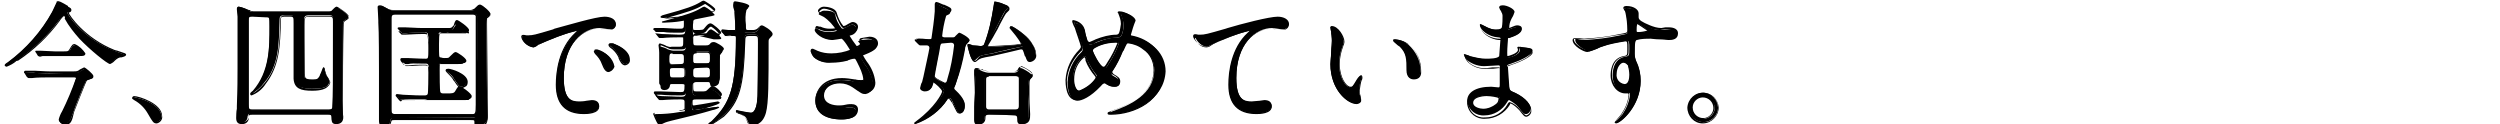 <?xml version="1.0" encoding="utf-8"?>
<!-- Generator: Adobe Illustrator 25.1.0, SVG Export Plug-In . SVG Version: 6.00 Build 0)  -->
<svg version="1.1" id="レイヤー_1" xmlns="http://www.w3.org/2000/svg" xmlns:xlink="http://www.w3.org/1999/xlink" x="0px"
	 y="0px" viewBox="0 0 374.7 18.6" style="enable-background:new 0 0 374.7 18.6;" xml:space="preserve">
<path d="M10.1,1c0.5,0.3,0.5,0.3,0.5,0.5s0,0.2-0.4,0.3c-0.1,0-0.1,0.1-0.1,0.1c0,0.3,2.4,3.9,7,5.7c0.5,0.2,1.1,0.4,1.6,0.6
	c0,0.1-0.7,0.2-0.8,0.3c-0.4,0.1-0.7,0.4-1,0.7c-0.1,0.1-0.3,0.2-0.4,0.2c-1.7-1-3.2-2.3-4.5-3.8c-0.8-0.9-1.6-1.9-2.2-3
	C9.9,2.5,9.7,2.3,9.6,2.3S9.3,2.6,8.8,3.1C7.1,5.4,5,7.4,2.6,9C2.1,9.3,1.6,9.6,1,9.8c0,0-0.1,0-0.1-0.1s0.3-0.3,0.4-0.4
	c2.7-2,5-4.6,6.6-7.6C8,1.6,8.6,0.3,8.6,0.3C9.1,0.4,9.6,0.7,10.1,1z M11.1,10.9c0.3,0,0.5,0,0.7-0.1c0.3-0.2,0.6-0.3,0.9-0.5
	c0.5,0.3,0.9,0.7,1.2,1.2c0,0.2-0.3,0.3-0.5,0.4s-0.4,0.1-0.5,0.2s-1.8,4.3-1.9,4.7c-0.5,1.4-0.6,1.7-1.4,1.7
	c-0.4,0-0.8-0.2-0.8-0.6c0.1-0.4,0.3-0.9,0.5-1.2c0.8-1.6,1.5-3.3,2.1-5c0-0.3-0.3-0.3-0.6-0.3H7.3c-0.5,0-1.8,0-2.5,0.1H4.3
	c-0.1,0-0.1,0-0.2-0.1l-0.4-0.5c-0.1-0.1-0.1-0.1-0.1-0.1s0,0,0.1,0l0.9,0.1c0.6,0,1.6,0.1,2.8,0.1L11.1,10.9z M9.5,7.8
	c0.7,0,0.8,0,1-0.3c0.4-0.7,0.4-0.7,0.7-0.7C11.8,7,12.3,7.5,12.7,8c0,0.3-0.3,0.3-0.8,0.3H8.2c-0.4,0-1.2,0-1.8,0L6,8.4
	c-0.1,0-0.1-0.1-0.2-0.1L5.4,7.8c0,0-0.1-0.1-0.1-0.1l0,0c0,0,0.5,0.1,0.5,0.1c0.6,0,1.6,0.1,2.2,0.1L9.5,7.8z"/>
<path d="M9.8,18.7c-0.5,0-0.9-0.3-0.9-0.7c0-0.2,0.1-0.4,0.5-1.3l0,0c0.8-1.6,1.5-3.2,2-4.9c0-0.2-0.1-0.2-0.5-0.2H7.3
	c-0.4,0-1.8,0-2.5,0.1H4.5H4.3c-0.1,0-0.2-0.1-0.3-0.2L3.7,11c-0.1-0.1-0.1-0.1-0.1-0.2c0-0.1,0.1-0.2,0.2-0.2c0,0,0,0,0,0h0.5h0.4
	h0.5c0.6,0,1.4,0.1,2.3,0.1H11c0.2,0,0.5,0,0.7-0.1l0.3-0.2c0.2-0.1,0.4-0.2,0.6-0.3c0.2,0,1.4,1,1.4,1.3s-0.1,0.4-0.6,0.5
	c-0.3,0.1-0.3,0.1-0.4,0.2s-1.7,4.2-1.9,4.7C10.8,18.2,10.6,18.7,9.8,18.7z M7.3,11.3h3.6c0.3,0,0.7,0,0.7,0.4c-0.5,1.7-1.2,3.4-2,5
	l0,0c-0.3,0.4-0.5,0.8-0.6,1.2c0,0.4,0.4,0.5,0.7,0.5c0.6,0,0.8-0.2,1.3-1.6c0.1-0.2,1.8-4.6,1.9-4.8s0.2-0.2,0.5-0.3
	s0.4-0.1,0.4-0.2c-0.3-0.4-0.7-0.8-1.2-1.1c-0.2,0.1-0.4,0.2-0.5,0.3c-0.1,0.1-0.2,0.1-0.4,0.2C11.5,11,11.3,11,11,11H7.3
	c-0.9,0-1.7,0-2.3-0.1H4.6l0,0H4.1H3.8l0.4,0.4c0,0,0,0.1,0.1,0.1l0,0h0.2h0.2C5.4,11.3,6.8,11.3,7.3,11.3z M1,10
	c-0.1,0-0.3-0.1-0.3-0.2s0-0.2,0.5-0.5c2.7-2,5-4.6,6.6-7.5c0.1-0.2,0.6-1.3,0.7-1.5V0.2h0.1c0.2-0.1,0.6,0.1,1.6,0.7L10.2,1
	c0.4,0.2,0.5,0.3,0.5,0.5s-0.1,0.3-0.4,0.4l0,0c0.1,0.4,2.4,3.8,6.9,5.6l0.4,0.1c1.2,0.4,1.3,0.4,1.3,0.6s-0.3,0.3-0.7,0.4H18
	c-0.4,0.1-0.7,0.4-1,0.7c-0.1,0.1-0.3,0.2-0.5,0.3c-0.4,0-3.1-2.2-4.6-3.8c-0.8-0.9-1.6-1.9-2.2-3C9.8,2.5,9.7,2.5,9.6,2.4
	C9.4,2.5,9.3,2.7,9.1,2.9L8.9,3.2C7.2,5.5,5.1,7.5,2.7,9.1L2.5,9.1C2.1,9.5,1.5,9.8,1,10z M8.7,0.4C8.6,0.8,8.1,1.8,8,1.9
	c-1.7,3-3.9,5.5-6.7,7.6C1.2,9.5,1.1,9.6,1,9.7C1.5,9.5,2,9.3,2.4,9l0.2-0.1C5,7.4,7.1,5.4,8.8,3.1L9,2.8c0.4-0.4,0.5-0.6,0.6-0.6
	s0.4,0.3,0.4,0.4c0.6,1.1,1.3,2,2.1,2.9C13.5,7,15,8.2,16.6,9.3c0.1,0,0.2-0.1,0.3-0.2c0.3-0.3,0.6-0.6,1-0.7l0.2-0.1l0.5-0.1
	c-0.2-0.1-0.8-0.3-1-0.4l-0.4-0.1c-4.7-1.9-7.1-5.5-7.1-5.8c0-0.1,0-0.2,0.1-0.2c0.1,0,0.2-0.1,0.3-0.1V1.5c0-0.1,0-0.1-0.4-0.3H10
	C9.6,0.9,9.1,0.6,8.7,0.4L8.7,0.4z M6,8.5c-0.1,0-0.2-0.1-0.3-0.1L5.4,7.9C5.3,7.8,5.3,7.8,5.3,7.7c0-0.1,0.1-0.1,0.1-0.1
	c0,0,0,0,0,0h0.3H6c0.6,0,1.6,0.1,2.2,0.1h1.3c0.7,0,0.7,0,0.9-0.3c0.4-0.7,0.5-0.8,0.8-0.8c0.7,0.3,1.2,0.8,1.6,1.4
	c0,0.4-0.4,0.4-0.9,0.4H8.2c-0.4,0-1.2,0-1.8,0C6.3,8.4,6.1,8.5,6,8.5z M5.5,7.8l0.4,0.4c0,0,0.1,0.1,0.1,0.1l0.4-0.1
	c0.6,0,1.4,0,1.8,0h3.6c0.5,0,0.7,0,0.7-0.2c-0.4-0.5-0.9-0.9-1.4-1.2c-0.1,0-0.2,0-0.6,0.7C10.3,8,10.1,8,9.4,8H8.1
	C7.5,8,6.5,8,5.9,7.9l0,0H5.7L5.5,7.8z"/>
<path d="M23.5,18.3c-0.4,0-0.5-0.1-1.2-1.3c-0.5-0.9-1.2-1.6-2.1-2.1c-0.1,0-0.3-0.2-0.3-0.2s0.1-0.1,0.2-0.1c0.7,0,4.1,1,4.1,2.9
	C24.3,17.8,23.9,18.2,23.5,18.3z"/>
<path d="M23.5,18.5c-0.5,0-0.6-0.2-1.3-1.4c-0.5-0.9-1.2-1.6-2.1-2.1c-0.3-0.2-0.3-0.2-0.3-0.3s0.1-0.3,0.3-0.3c0.7,0,4.2,1.1,4.2,3
	C24.4,17.9,24,18.4,23.5,18.5z M20.1,14.6c0.1,0.1,0.1,0.1,0.2,0.1c0.9,0.5,1.6,1.3,2.1,2.2c0.7,1.2,0.7,1.3,1.1,1.3
	s0.7-0.4,0.7-0.8C24.1,15.6,20.8,14.6,20.1,14.6C20.1,14.6,20.1,14.6,20.1,14.6z"/>
<path d="M37.8,17c-0.4,0-0.6,0-0.7,0.5c0,0.5-0.4,0.9-0.9,0.9c0,0,0,0-0.1,0c-0.6,0-0.6-0.5-0.6-0.8s0.1-1.5,0.1-1.8
	c0.1-2.4,0.1-4.2,0.1-5.7c0-0.8,0-7.1,0-7.7c0-0.2-0.1-0.9-0.1-1.1s0-0.3,0.2-0.3c0.5,0.1,1.1,0.3,1.5,0.6c0.3,0.2,0.6,0.2,0.9,0.2
	h11c0.3,0,0.5,0,0.7-0.2c0.4-0.4,0.4-0.5,0.6-0.5s1.7,1,1.7,1.4c0,0.2,0,0.2-0.5,0.5c-0.3,0.2-0.3,0.3-0.3,1s-0.1,9.2-0.1,11.1
	c0,0.3,0.1,1.7,0.1,2s0,1.3-1.1,1.3c-0.5,0-0.6-0.3-0.6-0.9S49.4,17,49.1,17H37.8z M37.8,2.3c-0.5,0-0.6,0.2-0.6,0.7v12.6
	c0,0.7,0,0.9,0.6,0.9h11.4c0.7,0,0.7-0.3,0.7-0.8C50,14.1,50,13,50,3.2c0-0.6,0-0.9-0.6-0.9h-3.1c-0.3,0-0.6,0-0.7,0.4
	c0,0.1,0,7.8,0,8.3c0,0.7,0,1,1.2,1c0.7,0,0.8-0.1,1.2-0.6c0.2-0.4,0.3-0.9,0.5-1.3c0.1,0,0.1,0.1,0.1,0.2c0.1,0.4,0.2,0.8,0.4,1.1
	c0.2,0.2,0.3,0.5,0.4,0.8c0,0.2-0.2,0.5-0.3,0.6c-0.3,0.3-0.8,0.5-2.3,0.5c-1.8,0-2.6-0.4-2.7-1.6c0-0.3,0-7.8,0-8.3
	c0-0.9,0-1.1-0.6-1.1h-0.9c-0.6,0-0.7,0.2-0.7,0.7c-0.1,3.7-0.1,6.8-2.3,9.4c-0.5,0.7-1.2,1.3-2,1.7c0,0-0.1,0-0.1-0.1
	s0.4-0.4,0.4-0.4c2.5-2.9,2.5-6.5,2.5-9.7c0-1.5,0-1.6-0.6-1.6L37.8,2.3z"/>
<path d="M50.4,18.6c-0.7,0-0.7-0.4-0.7-1c0-0.4-0.2-0.4-0.5-0.4H37.8c-0.4,0-0.5,0-0.5,0.4c0,0.6-0.4,1-1,1c0,0-0.1,0-0.1,0
	c-0.8,0-0.8-0.7-0.8-0.9s0-1,0.1-1.4c0-0.2,0-0.3,0-0.4c0.1-2.6,0.1-4.3,0.1-5.7c0-1.7,0-7.1,0-7.7c0-0.1-0.1-0.9-0.1-1.1
	s0-0.4,0.3-0.4c0.5,0.1,1,0.3,1.5,0.5h0.1c0.2,0.2,0.5,0.2,0.8,0.2h11c0.2,0,0.5,0,0.6-0.2L50,1.3C50.3,1,50.4,1,50.5,1
	s1.8,1.1,1.8,1.5c0,0.2,0,0.3-0.5,0.6c-0.2,0.1-0.3,0.2-0.3,0.9c0,0.4-0.1,2.6-0.1,11.1c0,0.1,0,0.5,0,0.9s0,0.9,0,1.1
	C51.6,18.1,51.2,18.6,50.4,18.6z M37.8,16.9h11.4c0.2,0,0.7,0,0.7,0.6s0,0.8,0.5,0.8c0.8,0,0.9-0.7,0.9-1.2c0-0.2,0-0.6,0-1.1
	s0-0.8,0-0.9c0-6.8,0-10.6,0.1-11.1c0-0.8,0.1-0.9,0.4-1.1c0.5-0.3,0.5-0.3,0.5-0.4c-0.4-0.5-1-1-1.6-1.3c-0.1,0-0.1,0-0.4,0.3
	l-0.1,0.1c-0.2,0.2-0.5,0.3-0.8,0.3h-11c-0.3,0-0.6-0.1-0.9-0.2h-0.1c-0.4-0.2-0.9-0.4-1.4-0.5l0,0c0,0,0,0.1,0,0.1
	c0,0.2,0,0.9,0.1,1.1c0,0.6,0,6,0,7.7c0,1.4,0,3.2-0.1,5.7c0,0.1,0,0.2,0,0.4c0,0.5-0.1,1.2-0.1,1.4c0,0.4,0.1,0.7,0.5,0.7
	c0.4,0,0.8-0.3,0.9-0.7c0,0,0,0,0-0.1C37.2,16.9,37.4,16.9,37.8,16.9z M49.2,16.6H37.8c-0.8,0-0.8-0.4-0.8-1V3
	c0-0.5,0.1-0.8,0.8-0.8H40c0.7,0,0.7,0.3,0.7,1.7c0,3.2,0,6.8-2.5,9.7L37.9,14c0.7-0.4,1.3-1,1.8-1.6c2.1-2.6,2.2-5.6,2.3-9.3
	c0-0.5,0.1-0.8,0.8-0.8h0.9c0.7,0,0.7,0.4,0.7,1.2s0,8,0,8.3c0,1.1,0.7,1.5,2.5,1.5c1.4,0,1.9-0.2,2.2-0.5c0.2-0.1,0.3-0.3,0.3-0.6
	c-0.1-0.2-0.2-0.4-0.3-0.6c0,0,0-0.1-0.1-0.1c-0.2-0.3-0.3-0.7-0.4-1v-0.1l0,0c-0.1,0.1-0.1,0.4-0.2,0.6c-0.1,0.2-0.1,0.4-0.2,0.6
	c-0.3,0.6-0.5,0.7-1.3,0.7c-1.3,0-1.3-0.4-1.3-1.1c0-1.9,0-8.1,0-8.3c0.1-0.5,0.5-0.5,0.8-0.5h3.1c0.8,0,0.8,0.4,0.8,1
	c0,9.8,0,10.9-0.1,12.5C50,16.2,50,16.6,49.2,16.6L49.2,16.6z M37.8,2.5c-0.5,0-0.5,0.1-0.5,0.5v12.6c0,0.7,0,0.8,0.5,0.8h11.4
	c0.6,0,0.6-0.1,0.6-0.6c0.1-1.7,0.1-2.7,0.1-12.5c0-0.6,0-0.8-0.5-0.8h-3.1c-0.3,0-0.5,0-0.6,0.3s0,5.3,0,8.2c0,0.7,0,0.9,1.1,0.9
	c0.7,0,0.8,0,1.1-0.5c0-0.1,0.1-0.3,0.2-0.5c0.3-0.8,0.3-0.8,0.4-0.8s0.2,0.2,0.2,0.3v0.1c0.1,0.3,0.2,0.7,0.3,1l0.1,0.1
	c0.2,0.2,0.3,0.5,0.4,0.7c0,0.3-0.2,0.5-0.4,0.7c-0.3,0.3-0.9,0.6-2.3,0.6c-1.7,0-2.7-0.3-2.8-1.8c0-0.3,0-7,0-8.3c0-0.9,0-1-0.5-1
	h-0.9c-0.5,0-0.5,0.1-0.5,0.6c-0.1,3.8-0.2,6.8-2.3,9.5c-0.5,0.8-1.3,1.4-2.1,1.7c-0.1,0-0.2-0.1-0.2-0.1c0,0,0,0,0,0
	c0,0,0-0.2,0.5-0.5c2.4-2.9,2.4-6.4,2.4-9.6c0-1.5,0-1.5-0.5-1.5L37.8,2.5z"/>
<path d="M59.1,17.7c-0.5,0-0.5,0-0.6,0.5c-0.1,0.6-0.8,0.7-1,0.7c-0.5,0-0.5-0.6-0.5-0.9c0-1,0.1-6.1,0.1-7.3c0-0.8,0-6.1-0.1-7.3
	c0-0.3-0.1-2-0.1-2.3c0-0.1,0-0.2,0.2-0.2s0.2,0,1,0.4c0.3,0.2,0.7,0.3,1.1,0.3h11.5c0.2,0,0.5-0.1,0.6-0.3c0.5-0.5,0.5-0.6,0.7-0.6
	s1.5,1,1.5,1.4c0,0.1,0,0.2-0.4,0.4c-0.1,0.1-0.2,0.9-0.2,1.1S73,14,73,14.6c0,0.4,0.1,2.5,0.1,2.7c0,0.4,0,1.4-1.2,1.4
	c-0.6,0-0.6-0.3-0.6-0.8c0-0.3-0.2-0.3-0.6-0.3L59.1,17.7z M70.7,17.2c0.7,0,0.7-0.1,0.7-1.5c0-1.1,0.1-6,0.1-6.9c0-0.8,0-4.4,0-5.2
	c0-0.4,0-0.8,0-1.2c-0.1-0.3-0.4-0.3-0.6-0.3H59.2c-0.6,0-0.7,0.3-0.7,0.8c0,0.8,0,4.5,0,5.2c0,1.3,0.1,7.1,0.1,8.2
	c0,0.5,0,0.8,0.7,0.8L70.7,17.2z M66.9,14.4c0.7,0,1.1,0,1.3-0.3c0.4-0.6,0.4-0.7,0.6-0.7s1.7,1.1,1.7,1.3s-0.1,0.2-1.1,0.2H63
	c-0.5,0-1.8,0-2.5,0c-0.1,0-0.3,0-0.4,0.1c-0.1,0-0.1-0.1-0.2-0.1l-0.4-0.5c-0.1-0.1-0.1-0.1-0.1-0.1s0-0.1,0.1-0.1s0.8,0.1,0.9,0.1
	c0.4,0,1.6,0.1,2.6,0.1h0.6c0.1,0,0.5,0,0.6-0.3s0.1-3,0.1-3.3c0-1.2-0.1-1.3-0.7-1.3c-1.4,0-2.1,0-2.4,0.1h-0.4
	c-0.1,0-0.1,0-0.2-0.1L60.2,9c-0.1-0.1-0.1-0.1-0.1-0.1s0,0,0.1,0L61,8.9c0.4,0,1.7,0.1,2.7,0.1c0.6,0,0.6-0.3,0.6-1.6
	c0-0.8,0-1.6-0.2-2.4c-0.1-0.1-0.3-0.2-0.4-0.1h-0.5c-0.8,0-1.9,0-2.4,0.1h-0.4c-0.1,0-0.1,0-0.2-0.1l-0.4-0.5
	c-0.1-0.1-0.1-0.1-0.1-0.1s0,0,0.1,0l0.9,0.1c0.4,0,1.6,0.1,2.6,0.1h3.9c0.3,0,0.6,0,0.8-0.3c0.4-0.6,0.4-0.7,0.6-0.7
	s1.7,1.1,1.7,1.4S70,4.8,69,4.8h-2.7c-0.6,0-0.7,0.1-0.7,1.9s0,2.1,0.2,2.1S66.1,9,66.6,9s0.6,0,0.7-0.1s0.7-0.8,0.9-0.8
	s1.5,1,1.5,1.2s-0.3,0.2-0.9,0.2h-2.5c-0.6,0-0.6,0.2-0.6,1.2c0,0.4,0,3.1,0.1,3.4s0.4,0.3,0.6,0.3L66.9,14.4z M69.2,13
	c-0.4,0-0.4-0.1-1.1-1.1c-0.2-0.4-0.5-0.7-0.9-1c-0.2-0.2-0.4-0.3-0.4-0.4s0.2-0.1,0.3-0.1c0.4,0,2.7,0.6,2.8,1.8
	C69.9,12.6,69.6,13,69.2,13C69.2,13,69.2,13,69.2,13z"/>
<path d="M57.5,19c-0.7,0-0.7-0.7-0.7-1c0-0.5,0-2,0-3.5s0-3.2,0-3.8c0-1,0-6.2-0.1-7.3V3.1c0-0.6-0.1-1.7-0.1-2c0-0.1,0-0.3,0.3-0.3
	s0.3,0,1,0.4c0.3,0.2,0.6,0.3,1,0.3h11.6c0.2,0,0.4-0.1,0.6-0.2c0.5-0.5,0.6-0.6,0.8-0.6s1.6,1.1,1.6,1.5c0,0.2-0.1,0.2-0.4,0.5
	h-0.1C73,3,73,3.3,73,3.7c0,0.1,0.1,10.4,0.1,11c0,0.2,0,1,0,1.7c0,0.5,0,1,0,1.1c0,0.4,0,1.6-1.3,1.6c-0.7,0-0.7-0.4-0.7-0.9
	c0-0.2-0.1-0.2-0.5-0.2H59.1c-0.4,0-0.4,0-0.5,0.4S58.1,19,57.5,19z M57,1L57,1l0,0.1c0,0.3,0.1,1.4,0.1,2v0.3
	c0,1.1,0.1,6.3,0.1,7.3c0,0.6,0,2.2,0,3.8s0,3,0,3.5s0,0.8,0.4,0.8s0.8-0.1,0.9-0.6s0.1-0.6,0.7-0.6h11.6c0.4,0,0.7,0,0.7,0.4
	s0.1,0.7,0.5,0.7c0.9,0,1-0.7,1-1.3c0-0.1,0-0.6,0-1.1c0-0.7,0-1.4,0-1.7c0-0.6-0.1-10.9-0.1-11s0-1,0.2-1.2h0.1
	c0.3-0.2,0.3-0.2,0.3-0.3c0-0.3-1.2-1.3-1.4-1.3s-0.2,0-0.6,0.5c-0.2,0.2-0.4,0.4-0.7,0.3H59.1c-0.4,0-0.8-0.1-1.2-0.3
	C57.2,1,57.1,1,57,1L57,1z M70.7,17.3H59.2c-0.8,0-0.8-0.4-0.8-0.9s0-2.2,0-3.9s0-3.6,0-4.3c0-0.4,0-1.4,0-2.5s0-2.3,0-2.8
	s0-0.9,0.8-0.9h11.6c0.3,0,0.6,0.1,0.7,0.3c0.1,0.4,0.1,0.8,0,1.2c0,0.4,0,1.4,0,2.5s0,2.3,0,2.7s0,1.8,0,3.3s0,3.1,0,3.6
	C71.5,17,71.5,17.3,70.7,17.3z M59.2,2.2c-0.5,0-0.5,0.2-0.5,0.7s0,1.6,0,2.8s0,2.1,0,2.5c0,0.7,0,2.5,0,4.3s0,3.3,0,3.9
	s0,0.7,0.5,0.7h11.5c0.5,0,0.6,0,0.6-1.4c0-0.6,0-2.1,0-3.6s0-2.8,0-3.3s0-1.6,0-2.7s0-2.1,0-2.5c0-0.4,0-0.8,0-1.2
	c-0.1-0.2-0.3-0.2-0.5-0.2L59.2,2.2z M60.1,15.2c-0.1,0-0.2-0.1-0.3-0.2l-0.4-0.5c-0.1-0.1-0.1-0.1-0.1-0.2c0-0.1,0.1-0.2,0.2-0.2
	c0,0,0,0,0,0c0.2,0,0.8,0.1,0.9,0.1c0.4,0,1.6,0.1,2.6,0.1h0.6c0.2,0,0.4,0,0.5-0.2s0.1-2.7,0.1-3.2c0-1.2-0.1-1.2-0.5-1.2
	c-1,0-1.8,0-2.4,0.1H61h-0.2c-0.1,0-0.2-0.1-0.3-0.1l-0.4-0.5C60,9,60,9,60,8.9c0-0.1,0.1-0.2,0.2-0.2c0,0,0,0,0,0h0.5h0.4
	c0.3,0,1.7,0.1,2.7,0.1c0.4,0,0.4-0.1,0.4-1.5c0-0.8,0-1.5-0.2-2.3c-0.1-0.1-0.2-0.1-0.3-0.1h-0.5c-0.8,0-1.9,0-2.4,0.1h-0.2h-0.2
	c-0.1,0-0.2-0.1-0.3-0.2l-0.4-0.4l-0.1-0.1c0,0,0-0.1,0-0.1c0,0,0-0.1,0.2-0.1h0.5h0.4h0.1c0.5,0,1.6,0.1,2.5,0.1h3.9
	c0.3,0,0.5,0,0.7-0.3l0.1-0.1C68.2,3.1,68.3,3,68.5,3s1.8,1.1,1.8,1.5s-0.2,0.3-1.2,0.3h-2.7c-0.5,0-0.6,0-0.6,1.8s0,2,0.2,2
	s0.2,0.1,0.6,0.1s0.6,0,0.7-0.1s0.1-0.1,0.2-0.2c0.4-0.4,0.6-0.6,0.8-0.6s1.6,0.9,1.6,1.3s-0.4,0.3-1,0.3h-2.5c-0.5,0-0.5,0-0.5,1.1
	c0,0.6,0,3.1,0.1,3.3s0.3,0.2,0.5,0.2H67c0.7,0,1,0,1.2-0.3c0.4-0.7,0.5-0.8,0.7-0.8s1.8,1.1,1.8,1.5s-0.2,0.4-1.2,0.4H63
	c-0.5,0-1.8,0-2.5,0L60.1,15.2z M59.6,14.5l0.4,0.4C60,15,60,15,60.1,15h0.4l0,0c0.7,0,2.1,0,2.5,0h6.4c0.9,0,0.9,0,0.9-0.1
	c-0.5-0.5-1-0.9-1.6-1.2c-0.1,0-0.1,0-0.5,0.6c-0.2,0.4-0.7,0.4-1.4,0.4h-0.5c-0.2,0-0.7,0-0.8-0.4s-0.1-3-0.1-3.4
	c0-1,0-1.3,0.7-1.3h2.5c0.3,0,0.8,0,0.8-0.1c-0.4-0.5-0.9-0.8-1.4-1.1c-0.2,0.2-0.4,0.3-0.6,0.5l-0.2,0.2c-0.2,0.1-0.3,0.2-0.8,0.2
	s-0.6,0-0.7-0.1s-0.3-0.3-0.3-2.2c0-1.8,0.1-2,0.8-2H69c0.3,0,0.6,0,0.9,0c0,0,0,0,0-0.1c-0.5-0.5-1-0.9-1.6-1.2
	c-0.1,0-0.1,0-0.4,0.6l-0.1,0.1c-0.2,0.3-0.5,0.5-0.9,0.4h-3.8c-1,0-2.1-0.1-2.6-0.1h-0.1h-0.4h-0.3l0,0l0.4,0.4
	c0.1,0.1,0.1,0.1,0.1,0.1h0.2h0.3c0.5,0,1.6-0.1,2.4-0.1h0.5c0.2,0,0.4,0,0.5,0.2c0.2,0.8,0.3,1.6,0.3,2.4c0,1.4,0,1.8-0.7,1.8
	c-1,0-2.4-0.1-2.7-0.1l0,0h-0.4h-0.3l0.4,0.4c0,0,0.1,0.1,0.1,0.1h0.2h0.2c0.6,0,1.4-0.1,2.4-0.1c0.7,0,0.8,0.2,0.8,1.5
	c0,0,0,3.1-0.1,3.3S63.8,15,63.6,15H63c-1,0-2.2,0-2.7-0.1C60.3,14.4,59.8,14.4,59.6,14.5L59.6,14.5z M69.2,13.2
	c-0.4,0-0.5-0.1-1.1-1L68,12.1c-0.2-0.4-0.5-0.7-0.8-1L67.1,11c-0.2-0.2-0.3-0.3-0.3-0.4s0-0.3,0.4-0.3s2.8,0.7,2.9,1.9
	c0,0.2,0,0.5-0.2,0.7C69.6,13.1,69.4,13.2,69.2,13.2L69.2,13.2z M67.1,10.6c-0.1,0-0.2,0-0.2,0s0.2,0.2,0.3,0.3l0,0
	c0.3,0.3,0.6,0.6,0.9,1l0.1,0.2c0.6,0.8,0.6,0.9,0.9,0.9c0.2,0,0.3-0.1,0.5-0.2c0.1-0.1,0.2-0.3,0.2-0.5
	C69.7,11.1,67.5,10.5,67.1,10.6L67.1,10.6z"/>
<path d="M79.1,5.4c0.8,0,1.1-0.1,3.9-0.9c1.8-0.5,6.4-1.8,7.7-1.8c0.7,0,1.6,0.3,1.6,1c0,0.4-0.4,0.8-0.8,0.7
	c-0.3,0-1.4-0.2-1.6-0.2c-2.5,0-5.4,2.3-5.4,7.5c0,3.4,1.3,3.6,2.4,3.6c0.3,0,1.7-0.1,1.9-0.1c0.6,0,1,0.3,1,0.7
	c0,1.1-2.2,1.1-2.3,1.1c-4.1,0-4.1-3.3-4.1-4.3s0-5.1,2.9-7.7c0.2-0.1,0.3-0.3,0.5-0.4c0,0-0.1,0-0.1,0c-1.2,0-5.3,1.8-6,2.1
	C80.5,6.9,80.2,7,80,7.1c-1,0-2-1.3-1.7-1.6C78.4,5.3,79,5.4,79.1,5.4z M91.9,9.9c0,0.4-0.3,0.8-0.7,0.8c-0.4,0-0.5-0.4-0.9-1.2
	c-0.2-0.6-0.6-1.1-1-1.6c-0.1-0.1-0.2-0.2-0.2-0.4c0-0.1,0.2-0.1,0.4-0.1C90.7,7.7,91.7,8.7,91.9,9.9z M94.3,8.9
	c0,0.5-0.3,0.7-0.6,0.7c-0.5,0-0.7-0.6-0.9-1.1c-0.3-0.6-0.8-1.2-1.3-1.6c-0.1-0.1-0.2-0.2-0.2-0.3s0.2-0.1,0.3-0.1
	c0.2,0,0.3,0,0.5,0.1C93.3,7.1,94.3,7.9,94.3,8.9L94.3,8.9z"/>
<path d="M87.5,17.1c-2.8,0-4.2-1.5-4.2-4.4c0-1.9,0.4-5.5,2.9-7.8l0.3-0.3c-2,0.5-3.9,1.2-5.8,2.1h-0.1C80.5,6.9,80.3,7,80,7.1
	c-0.8-0.1-1.5-0.6-1.8-1.3c-0.1-0.3-0.1-0.4,0-0.5s0.3-0.1,0.7,0h0.2c0.8,0,1.1-0.1,3.8-0.9l0.2-0.1c1.9-0.5,6.2-1.8,7.5-1.8
	c0.8,0,1.7,0.3,1.7,1.1c0,0.5-0.4,0.9-0.9,0.9c-0.2,0-0.5-0.1-0.9-0.1s-0.6-0.1-0.7-0.1c-2.5,0-5.3,2.3-5.3,7.4
	c0,3.2,1.1,3.5,2.3,3.5c0.2,0,0.7,0,1.1-0.1l0.8-0.1c0.7,0,1.1,0.3,1.1,0.9C89.9,17.1,87.9,17.1,87.5,17.1z M86.7,4.5
	c0.2,0,0.2,0.1,0.2,0.1s0,0.1-0.6,0.5c-2.5,2.2-2.8,5.7-2.8,7.6c0,2.8,1.3,4.2,4,4.2c0.1,0,2.2,0,2.2-0.9c0-0.5-0.5-0.6-0.9-0.6
	l-0.7,0.1c-0.5,0-1,0.1-1.2,0.1c-1.2,0-2.6-0.3-2.6-3.7c0-5.2,2.8-7.6,5.5-7.6c0.1,0,0.4,0.1,0.8,0.1s0.7,0.1,0.8,0.1
	c0.4,0,0.7-0.3,0.7-0.6c0-0.6-0.9-0.8-1.5-0.8c-1.3,0-5.6,1.2-7.5,1.7L83,4.7c-2.8,0.8-3.1,0.9-3.9,0.9h-0.3c-0.1,0-0.3-0.1-0.5-0.1
	c0,0.1,0,0.2,0.1,0.3c0.3,0.6,0.9,1,1.5,1.1c0.2,0,0.4-0.1,0.6-0.2h0.1C81.3,6.2,85.5,4.5,86.7,4.5z M91.2,10.8
	c-0.4,0-0.7-0.4-1-1.2c-0.2-0.6-0.6-1.1-1-1.5c-0.1-0.1-0.2-0.3-0.2-0.4c0-0.1,0-0.1,0.1-0.1c0.2-0.1,0.3-0.1,0.5,0
	c1.3,0.2,2.3,1.2,2.5,2.4C92,10.3,91.7,10.7,91.2,10.8z M89.2,7.6c0,0.1,0.1,0.2,0.2,0.3c0.4,0.5,0.8,1,1,1.6
	c0.3,0.8,0.5,1.1,0.8,1.1c0.3-0.1,0.6-0.4,0.6-0.7c-0.2-1.2-1.1-2-2.3-2.2C89.4,7.6,89.3,7.6,89.2,7.6z M93.7,9.8
	c-0.5,0-0.8-0.6-1-1.1V8.6C92.4,8,92,7.5,91.4,7.1c-0.1-0.1-0.2-0.2-0.2-0.4c0-0.1,0.1-0.2,0.4-0.2c0.2,0,0.4,0,0.5,0.1
	c1.1,0.4,2.3,1.2,2.3,2.3C94.5,9.3,94.2,9.7,93.7,9.8C93.8,9.7,93.7,9.7,93.7,9.8L93.7,9.8z M91.6,6.8c-0.1,0-0.1,0-0.2,0
	c0,0,0.1,0.1,0.2,0.2c0.6,0.4,1,1,1.3,1.6v0.1c0.2,0.4,0.4,0.9,0.8,0.9c0.2,0,0.5-0.2,0.5-0.6c0-0.8-0.9-1.7-2.1-2.1
	C91.9,6.8,91.7,6.7,91.6,6.8L91.6,6.8z"/>
<path d="M104.4,5.3c-0.6,0-0.6,0.4-0.6,0.8c0,1,0,1.2,0.6,1.2h1.4c0.2,0,0.5,0,0.6-0.2c0.2-0.2,0.3-0.3,0.5-0.3s1.4,0.7,1.4,0.9
	c0,0.1-0.4,0.5-0.4,0.6s-0.1,0.4-0.1,1.1c0,0.4,0,2.4,0,2.8c0,0.7-0.9,0.8-1,0.8c-0.3,0-0.3-0.1-0.4-0.5c0-0.2-0.2-0.2-0.3-0.2h-1.7
	c-0.6,0-0.6,0.4-0.6,0.8c0,1,0,1.2,0.6,1.2h0.6c0.8,0,0.9,0,1.2-0.3s0.5-0.5,0.6-0.5c0.5,0,1.3,1,1.3,1.1c0,0.3-0.1,0.3-1.1,0.3
	h-2.6c-0.5,0-0.7,0-0.7,0.7s0,0.9,0.3,0.9s3.3-0.5,3.6-0.5c0,0,0.2,0,0.2,0.1s-0.8,0.4-1,0.4c-2,0.6-3.7,1-6.2,1.6
	c-0.4,0.1-0.8,0.2-1.2,0.4c-0.1,0-0.4,0.3-0.4,0.3c-0.3,0-0.9-1.6-0.9-1.6s0.1-0.1,0.2-0.1c1.2,0,2.4-0.1,3.5-0.3
	c0.1,0,0.8-0.1,0.8-0.1s0.1-0.2,0.1-0.4s0-0.9,0-1c-0.1-0.4-0.3-0.4-0.8-0.4c-1.7,0-2.5,0.1-2.6,0.1h-0.4c-0.1,0-0.1,0-0.2-0.1
	l-0.4-0.5c-0.1-0.1-0.1-0.1-0.1-0.1s0,0,0.1,0l0.8,0.1c0.9,0,2.1,0.1,3,0.1c0.7,0,0.7-0.2,0.7-1.2c0-0.4,0-0.7-0.6-0.7h-1.4
	c-0.3,0-0.4,0-0.4,0.3c-0.1,0.4-0.4,0.6-0.8,0.6c-0.6,0-0.6-0.4-0.6-0.6c0-1.4,0-3.8,0-4.3c0-0.2-0.1-1.2-0.1-1.4s0-0.2,0.2-0.2
	c0.3,0.1,0.7,0.2,1,0.4c0.3,0.1,0.6,0.2,0.9,0.2h1.2c0.6,0,0.6-0.3,0.6-1s0-1-0.6-1h-0.6c-1.6,0-2.3,0.1-2.3,0.1h-0.4
	c-0.1,0-0.1,0-0.2-0.1l-0.4-0.5c-0.1-0.1-0.1-0.1-0.1-0.1s0,0,0.1,0l0.9,0.1c0.2,0,1.6,0.1,2.5,0.1h0.4c0.6,0,0.6-0.3,0.6-0.8
	c0-1.2,0-1.3-0.2-1.3l-0.6,0.1c-0.5,0.1-1.9,0.2-2.4,0.2c-0.2,0-0.3,0-0.3-0.1s0.1-0.1,0.5-0.2c3.3-0.9,4.4-1.3,5.4-1.9
	c0.3-0.2,0.4-0.2,0.5-0.2c0.6,0.3,1.1,0.7,1.5,1.2c0,0.1,0,0.1-0.4,0.2l-2.5,0.5c-0.3,0.1-0.3,0.2-0.3,0.5c-0.1,0.6-0.1,1.2,0,1.8
	c0.1,0.2,0.3,0.2,0.4,0.2c1.1,0,1.2,0,1.5-0.3c0.4-0.5,0.5-0.7,0.8-0.7c0.6,0.3,1.1,0.7,1.5,1.3c0,0.2-0.1,0.2-1.1,0.2L104.4,5.3z
	 M102.1,9.6c0.6,0,0.6-0.3,0.6-0.9c0-0.5,0-0.8-0.6-0.8h-1.2c-0.6,0-0.6,0.3-0.6,1c0,0.5,0,0.8,0.6,0.8L102.1,9.6z M102.1,11.8
	c0.6,0,0.6-0.3,0.6-0.9s0-0.8-0.6-0.8h-1.2c-0.6,0-0.6,0.3-0.6,0.7c0,0.8,0.1,1,0.6,1L102.1,11.8z M104.4,7.8
	c-0.6,0-0.6,0.3-0.6,0.9s0,0.8,0.6,0.8h1.5c0.6,0,0.6-0.3,0.6-0.9s0-0.9-0.6-0.9H104.4z M104.4,10.1c-0.6,0-0.6,0.3-0.6,0.8
	s0,0.9,0.6,0.9h1.5c0.6,0,0.6-0.3,0.6-0.8s0-0.9-0.6-0.9H104.4z M112.2,5.2c-0.6,0-0.6,0.2-0.6,1c-0.2,6.7-0.8,8.9-3.2,11.1
	c-0.6,0.6-1.3,1.1-2.1,1.5c-0.1,0-0.1,0-0.1-0.1s0.5-0.5,0.5-0.5c2.7-2.7,3.6-5,3.6-12.5c0-0.3,0-0.4-0.4-0.4
	c-0.2,0-0.9,0.1-1.1,0.1s-0.1,0-0.2-0.1l-0.4-0.5c-0.1-0.1-0.1-0.1-0.1-0.1s0,0,0.1,0c0.3,0,1.4,0.1,1.7,0.1s0.3-0.1,0.3-0.3
	c0-1.3-0.1-2.1-0.1-2.6c0-0.2-0.2-0.8-0.2-1s0-0.3,0.2-0.3s2,0.3,2,0.6c0,0.1-0.3,0.3-0.4,0.4c-0.1,0.8-0.2,1.6-0.2,2.4
	c0,0.8,0,0.9,0.6,0.9h0.7c0.3,0,0.5-0.1,0.7-0.3C113.9,4,114,4,114.1,4s1.5,0.8,1.5,1.1c0,0.1,0,0.2-0.4,0.5
	C115,5.8,114.9,6,115,6.3c0,6.1,0,9.1-0.4,10.6c-0.5,1.8-1.8,1.8-2,1.8s-0.4-0.1-0.6-0.7s-0.6-0.7-1.2-1c-0.4-0.2-0.5-0.2-0.5-0.3
	s0.1-0.1,0.1-0.1s1.8,0.3,2.1,0.3c0.8,0,1-1.5,1.1-2.5c0.1-1.2,0.1-6.5,0.1-8.1c0-0.9,0-1.1-0.6-1.1L112.2,5.2z"/>
<path d="M106.3,18.9c-0.1,0-0.2-0.1-0.2-0.2c0,0,0,0,0,0c0-0.1,0.1-0.3,0.5-0.5l0.1-0.1c2.7-2.7,3.6-4.8,3.6-12.4
	c0-0.3,0-0.3-0.3-0.3h-0.6h-0.5c-0.1,0-0.2-0.1-0.3-0.2l-0.4-0.4c-0.1-0.1-0.1-0.1-0.1-0.2c0-0.1,0.1-0.2,0.2-0.2c0,0,0,0,0,0
	l0.9,0.1h0.8c0.2,0,0.2,0,0.2-0.2c0-1.1-0.1-1.9-0.1-2.4V1.6c0,0,0-0.2-0.1-0.3c0-0.2-0.1-0.5-0.1-0.7c0-0.4,0.2-0.4,0.3-0.4
	s2.1,0.3,2.1,0.7c0,0.1-0.1,0.2-0.3,0.4l-0.1,0.1c-0.2,0.8-0.2,1.5-0.1,2.3c0,0.8,0,0.8,0.4,0.8h0.7c0.2,0,0.5-0.1,0.6-0.2
	c0.4-0.4,0.5-0.5,0.7-0.5s1.6,0.8,1.6,1.3c0,0.2-0.1,0.3-0.4,0.6c-0.2,0.2-0.2,0.3-0.2,0.6c0,6.1,0,9.1-0.4,10.6
	c-0.5,1.8-1.7,1.9-2.1,1.9s-0.5-0.2-0.7-0.7c-0.2-0.5-0.6-0.8-1.1-1h-0.1c-0.4-0.2-0.5-0.2-0.5-0.4s0-0.2,0.2-0.2l0.4,0.1
	c0.5,0.1,1.5,0.3,1.7,0.3c0.7,0,0.9-1.6,0.9-2.4s0.1-3.5,0.1-8.1c0-0.9,0-1-0.5-1h-0.9c-0.4,0-0.5,0.1-0.5,0.9
	c-0.2,6.7-0.8,8.9-3.2,11.2C107.9,17.9,107.1,18.5,106.3,18.9z M109.9,5.1c0.5,0,0.5,0.3,0.5,0.6c0,7.7-0.9,9.9-3.6,12.6l-0.1,0.1
	c-0.1,0.1-0.2,0.2-0.3,0.3c0.7-0.4,1.4-0.8,2-1.4c2.3-2.2,3-4.4,3.1-11c0-0.7,0-1.1,0.7-1.1h0.9c0.7,0,0.7,0.3,0.7,1.2
	c0,4.6,0,7.3-0.1,8.1s-0.3,2.6-1.2,2.6c-0.6-0.1-1.2-0.2-1.8-0.3l-0.4-0.1c0.1,0.1,0.2,0.1,0.3,0.2h0.1c0.5,0.2,1,0.6,1.2,1.1
	c0.2,0.6,0.2,0.6,0.5,0.6s1.4-0.1,1.9-1.8c0.4-1.5,0.4-4.5,0.4-10.5c0-0.3,0.1-0.6,0.3-0.8c0.4-0.3,0.4-0.3,0.4-0.4s-1.2-1-1.4-1
	s-0.1,0-0.5,0.5c-0.2,0.2-0.5,0.3-0.8,0.3h-0.7c-0.7,0-0.7-0.2-0.7-1c0-2.2,0.1-2.4,0.2-2.4c0-0.1,0.1-0.1,0.1-0.1
	c0.1-0.1,0.1-0.1,0.2-0.2c-0.6-0.3-1.2-0.4-1.8-0.5c0,0,0,0.1,0,0.2s0.1,0.4,0.1,0.7c0,0.1,0,0.2,0.1,0.3v0.2c0,0.5,0.1,1.3,0.1,2.4
	c0,0.3-0.1,0.5-0.4,0.5l-0.8-0.1h-0.7l0.4,0.4c0.1,0.1,0.1,0.1,0.1,0.1h0.5L109.9,5.1z M108.3,4.6L108.3,4.6z M98.9,18.8
	c-0.3,0-0.7-0.9-1-1.7l0,0c0-0.1,0.1-0.2,0.3-0.2c1.2,0,2.3-0.1,3.5-0.3l0.3-0.1c0.2,0,0.3,0,0.5-0.1l0,0c0.1,0,0.1-0.1,0.1-0.3
	s0-0.9,0-1c0-0.3-0.2-0.3-0.7-0.3c-1.4,0-2.1,0-2.4,0h-0.2H99h-0.2c-0.1,0-0.2-0.1-0.3-0.2l-0.4-0.5c-0.1-0.1-0.1-0.1-0.1-0.2
	s0-0.2,0.2-0.2h0.3h0.5c0.9,0,2.2,0.1,3,0.1c0.5,0,0.6,0,0.6-1.1c0-0.4,0-0.6-0.5-0.6h-1.4c-0.3,0-0.3,0-0.3,0.2
	c-0.1,0.4-0.4,0.7-0.9,0.7c-0.3,0-0.6-0.2-0.7-0.5c0-0.1,0-0.1,0-0.2c0-1.4,0-3.8,0-4.3V7.9c0-0.4-0.1-1-0.1-1.1
	c0-0.1,0.1-0.3,0.2-0.3c0,0,0,0,0,0c0.3,0.1,0.7,0.2,1,0.4c0.3,0.1,0.5,0.2,0.8,0.1h1.2c0.5,0,0.5-0.1,0.5-0.9s0-0.9-0.5-0.9h-0.6
	c-1.4,0-2,0-2.3,0h-0.1H99h-0.2c-0.1,0-0.2-0.1-0.3-0.2l-0.4-0.4c0,0,0-0.1-0.1-0.1c0,0-0.1-0.1-0.1-0.1c0-0.1,0.1-0.2,0.2-0.2
	c0,0,0,0,0,0h0.5h0.4h0.5c0.5,0,1.4,0.1,2.1,0.1h0.4c0.5,0,0.5-0.2,0.5-0.7c0-1.1,0-1.2-0.1-1.2h-0.2l-0.4,0.1
	c-0.5,0-1.9,0.2-2.4,0.2s-0.4-0.2-0.4-0.2s0.1-0.2,0.6-0.3c3.3-0.9,4.4-1.3,5.4-1.9c0.3-0.2,0.4-0.2,0.5-0.2s1.7,1,1.7,1.3
	s-0.1,0.2-0.4,0.3h-0.1l-2.5,0.5c-0.2,0-0.3,0.1-0.3,0.4c-0.1,0.6-0.1,1.2,0,1.8c0,0.1,0.2,0.1,0.3,0.1c1.1,0,1.2,0,1.4-0.3
	c0.4-0.5,0.6-0.7,0.9-0.7s1.6,1.1,1.6,1.4S107.9,5,106.9,5h-2.6c-0.4,0-0.4,0.2-0.4,0.7c0,1.1,0,1.1,0.5,1.1h1.4
	c0.2,0,0.4,0,0.6-0.2c0.1-0.2,0.3-0.3,0.6-0.3c0.3,0,1.5,0.7,1.5,1c0,0.1-0.1,0.3-0.4,0.5c0,0,0,0.1-0.1,0.1c-0.1,0.1-0.1,0.4-0.1,1
	c0,0.2,0,0.9,0,1.5s0,1.1,0,1.3c0,0.8-0.9,0.9-1.1,0.9s-0.4-0.1-0.5-0.5l0,0c0-0.1-0.1-0.1-0.2-0.1h-1.7c-0.5,0-0.5,0.2-0.5,0.6
	c0,1.1,0,1.1,0.5,1.1h0.6c0.8,0,0.8,0,1.1-0.3l0.1-0.1c0.3-0.3,0.4-0.4,0.6-0.4c0.5,0,1.4,1,1.4,1.2c0,0.4-0.2,0.4-1.2,0.4h-2.6
	c-0.4,0-0.6,0-0.6,0.6c0,0.7,0,0.7,0.2,0.7l1.3-0.2c1.2-0.2,2.2-0.4,2.3-0.4s0.3,0.2,0.3,0.2s-0.1,0.2-1.1,0.5
	c-1.8,0.6-3.3,0.9-5.5,1.4l-0.9,0.2c-0.4,0.1-0.8,0.2-1.1,0.4l-0.2,0.1C99.1,18.7,99,18.8,98.9,18.8z M98.1,17.1
	c0.2,0.5,0.5,1,0.8,1.5l0.2-0.2c0.1-0.1,0.1-0.1,0.2-0.1c0.4-0.2,0.8-0.3,1.2-0.4l0.9-0.2c2.1-0.5,3.6-0.9,5.4-1.4
	c0.3-0.1,0.6-0.2,0.9-0.3c-0.1,0-1.4,0.2-2.3,0.3s-1.2,0.2-1.3,0.2c-0.4,0-0.4-0.2-0.4-1s0.3-0.8,0.8-0.8h2.6c1,0,1,0,1-0.1
	s-0.8-1-1.2-1c-0.1,0-0.1,0-0.4,0.3l-0.1,0.1c-0.4,0.4-0.5,0.4-1.3,0.4h-0.5c-0.8,0-0.8-0.3-0.8-1.3c0-0.4,0-0.9,0.7-0.9h1.7
	c0.1,0,0.4,0,0.4,0.3v0.1c0.1,0.3,0.1,0.3,0.2,0.3c0,0,0.9,0,0.9-0.7c0-0.2,0-0.7,0-1.3s0-1.2,0-1.5c0-0.6,0-0.9,0.1-1.1l0.1-0.1
	c0.1-0.1,0.2-0.3,0.3-0.4c-0.3-0.4-0.8-0.7-1.3-0.8c-0.1,0-0.3,0.1-0.4,0.3c-0.2,0.2-0.5,0.3-0.7,0.2h-1.4c-0.7,0-0.7-0.3-0.7-1.3
	c0-0.4,0-0.9,0.7-0.9h2.5c0.9,0,1,0,1-0.1c-0.4-0.5-0.8-0.9-1.3-1.2c-0.2,0-0.3,0.1-0.7,0.6c-0.3,0.4-0.5,0.4-1.6,0.4
	c-0.2,0-0.4-0.1-0.5-0.3c-0.1-0.6-0.1-1.2,0-1.8c0-0.3,0-0.5,0.4-0.6l2.5-0.5h0.1l0.3-0.1c-0.4-0.4-0.9-0.8-1.4-1.1
	c0,0-0.1,0-0.4,0.2c-1,0.6-2.2,1-5.4,1.9l-0.4,0.1l0,0c0.4,0,1.8-0.1,2.4-0.2h0.4h0.2c0.3,0,0.3,0.2,0.3,1.4c0,0.5,0,0.9-0.7,0.9
	h-0.5c-0.7,0-1.6,0-2.1-0.1H99h-0.4h-0.3l0.4,0.4c0.1,0.1,0.1,0.1,0.1,0.1h0.2h0.2h0.1c0.2,0,0.9-0.1,2.3-0.1h0.6
	c0.7,0,0.7,0.4,0.7,1.1s0,1.1-0.7,1.1h-1.2c-0.3,0-0.6,0-0.9-0.2c-0.3-0.1-0.7-0.3-1-0.4c-0.1,0-0.1,0-0.1,0s0.1,0.8,0.1,1.1v0.3
	c0,0.6,0,2.9,0,4.3c0,0.3,0,0.5,0.5,0.5c0.3,0,0.6-0.2,0.7-0.5c0-0.4,0.1-0.4,0.5-0.4h1.4c0.7,0,0.7,0.5,0.7,0.8
	c0,1.1,0,1.4-0.8,1.4s-2.1,0-3-0.1l0,0h-0.5h-0.2l0.4,0.4c0.1,0.1,0.1,0.1,0.1,0.1h0.1h0.3h0.2c0.3,0,1.1-0.1,2.4-0.1
	c0.5,0,0.9,0,0.9,0.5c0,0.1,0,0.4,0,1c0,0.2,0,0.4-0.2,0.4c0,0-0.1,0-0.6,0.1h-0.3c-1.2,0.2-2.4,0.3-3.6,0.3L98.1,17.1z M105.9,11.9
	h-1.5c-0.7,0-0.7-0.4-0.7-1s0-0.9,0.7-0.9h1.5c0.7,0,0.7,0.4,0.7,1S106.6,11.9,105.9,11.9L105.9,11.9z M104.4,10.2
	c-0.5,0-0.5,0.2-0.5,0.7s0,0.7,0.5,0.7h1.5c0.5,0,0.5-0.2,0.5-0.7s0-0.8-0.5-0.8L104.4,10.2z M102.1,11.9h-1.2
	c-0.7,0-0.8-0.3-0.8-1.1c0-0.4,0-0.8,0.7-0.8h1.2c0.7,0,0.7,0.4,0.7,0.9S102.8,11.9,102.1,11.9L102.1,11.9z M100.9,10.2
	c-0.5,0-0.5,0.1-0.5,0.6c0,0.8,0.1,0.8,0.5,0.8h1.2c0.5,0,0.5-0.1,0.5-0.7s0-0.7-0.5-0.7L100.9,10.2z M105.9,9.7h-1.5
	c-0.7,0-0.7-0.4-0.7-1s0-1,0.7-1h1.5c0.7,0,0.7,0.4,0.7,1S106.6,9.7,105.9,9.7L105.9,9.7z M104.4,8c-0.5,0-0.5,0.2-0.5,0.8
	s0,0.7,0.5,0.7h1.5c0.5,0,0.5-0.2,0.5-0.8s0-0.8-0.5-0.8H104.4z M102.1,9.7h-1.2c-0.7,0-0.7-0.4-0.7-0.9c0-0.6,0-1.1,0.7-1.1h1.2
	c0.7,0,0.7,0.5,0.7,0.9C102.8,9.3,102.8,9.7,102.1,9.7L102.1,9.7z M100.8,8c-0.5,0-0.5,0.1-0.5,0.9c0,0.5,0,0.7,0.5,0.7h1.2
	c0.5,0,0.5-0.1,0.5-0.8c0-0.5,0-0.7-0.5-0.7H100.8z"/>
<path d="M125.2,2.2c0.1,0.8,0.5,1.5,1,2.1c0.3,0,0.5-0.2,0.8-0.3c0.4-0.2,0.5-0.3,0.7-0.3c0.3,0,0.6,0.2,0.7,0.6c0,0,0,0,0,0
	c0,0.5-0.4,0.9-0.9,1c-0.1,0-0.5,0.2-0.5,0.2c0.3,0.6,0.7,1.2,1.2,1.7c0.1,0,0.7-0.2,0.7-0.6c0-0.1-0.3-0.4-0.3-0.4S128.9,6,129,6
	l1.2-0.1c0.7,0,1.2,0.3,1.2,0.9c0,0.3,0,0.7-1.8,1.4c-0.5,0.2-0.6,0.2-0.6,0.3s0,0.1,0.6,1.1c0.7,0.9,1.2,2,1.3,3.1
	c0,0.7-0.5,1.3-1.2,1.4c-0.5,0-0.6-0.1-1.9-1c-0.6-0.4-1.2-0.6-1.9-0.6c-1.8,0-2.6,1.2-2.6,2.1c0,1.5,1.8,1.6,2.3,1.6
	c0.3,0,1.7-0.1,1.9-0.1s0.9,0.1,0.9,0.7c0,1.1-2.1,1.1-2.3,1.1c-0.6,0-3.9,0-3.9-2.8c0-1.2,0.9-3.1,3.9-3.1c0.6,0,1.3,0.1,1.9,0.2
	c0.3,0.1,0.6,0.1,0.9,0.1c0.3,0,0.5-0.1,0.5-0.4c-0.1-0.9-0.5-1.7-0.9-2.5c-0.3-0.6-0.3-0.6-0.5-0.6s-0.9,0.2-1,0.3
	c-0.8,0.2-1.6,0.3-2.4,0.3c-0.9,0.1-1.9-0.2-2.6-0.8c-0.2-0.2-0.4-0.5-0.5-0.9c0-0.1,0.1-0.2,0.2-0.2c0,0,0,0,0,0
	c0.2,0.1,0.4,0.2,0.6,0.4c0.7,0.3,1.4,0.4,2.1,0.4c1.1,0,2.1-0.2,3.1-0.6c0-0.1-1.1-1.9-1.4-1.9c0,0-1.1,0.2-1.3,0.2
	c-1.6,0-2.7-1.1-2.7-1.5c0-0.1,0.1-0.2,0.2-0.2h0c0.2,0,0.4,0.1,0.5,0.2c0.4,0.2,0.9,0.3,1.4,0.3c0.5,0,1.2-0.1,1.2-0.2
	c-0.5-0.8-1.2-1.6-2-2.1c-0.6-0.3-0.7-0.3-0.7-0.4s0.4-0.5,0.8-0.5S125.1,1.6,125.2,2.2z"/>
<path d="M126.2,17.9c-2.6,0-4-1.1-4-2.9c0-1.1,0.8-3.3,4-3.3c0.6,0,1.3,0.1,1.9,0.2h0.1c0.3,0.1,0.6,0.1,0.9,0.1
	c0.4,0,0.4-0.1,0.4-0.3c-0.1-0.9-0.4-1.7-0.9-2.4l-0.1-0.1c-0.3-0.5-0.3-0.5-0.4-0.5s-0.6,0.1-0.8,0.2l-0.2,0.1
	c-0.8,0.2-1.6,0.3-2.4,0.3c-1,0.1-2-0.2-2.7-0.8c-0.3-0.3-0.4-0.6-0.5-0.9c0-0.2,0.1-0.3,0.3-0.3c0,0,0,0,0,0c0.1,0,0.2,0.1,0.5,0.2
	l0.2,0.1c0.7,0.3,1.4,0.4,2.1,0.4c1,0,2-0.2,3-0.6c-0.3-0.6-0.8-1.2-1.2-1.7H126c-0.4,0.1-0.9,0.1-1,0.1c-1.6,0-2.8-1.1-2.8-1.6
	c0-0.1,0.1-0.3,0.2-0.3c0,0,0,0,0,0c0.2,0,0.3,0.1,0.5,0.1h0.1c0.4,0.2,0.9,0.3,1.3,0.3c0.3,0,0.7,0,1-0.1c-0.5-0.8-1.2-1.5-2-2
	l-0.2-0.1c-0.4-0.2-0.5-0.3-0.5-0.5s0.4-0.6,0.9-0.6s1.7,0.2,1.9,0.9l0,0c0.2,0.7,0.5,1.4,1,2c0.3,0,0.5-0.2,0.7-0.3l0,0
	c0.4-0.2,0.5-0.3,0.7-0.3c0.4,0,0.8,0.3,0.8,0.7c0,0,0,0,0,0c0,0.5-0.4,1-0.9,1.1l-0.4,0.2c0.3,0.5,0.7,1.1,1.1,1.6
	c0.1,0,0.6-0.2,0.6-0.5l-0.1-0.1c-0.1-0.1-0.1-0.2-0.1-0.3c0-0.2,0.2-0.3,0.3-0.3l0,0l0.6-0.1l0.6-0.1c0.8,0,1.3,0.4,1.3,1
	c0,0.4-0.2,0.9-1.8,1.5c-0.2,0.1-0.3,0.1-0.5,0.2c0.2,0.4,0.4,0.7,0.6,1c0.7,0.9,1.2,2,1.3,3.2c0,0.8-0.5,1.4-1.3,1.5
	c-0.5,0-0.7-0.1-2-1l0,0c-0.5-0.4-1.2-0.6-1.9-0.6c-1.8,0-2.5,1.2-2.5,2c0,1.3,1.5,1.5,2.2,1.5c0.2,0,0.6,0,1-0.1s0.8-0.1,0.9-0.1
	c0.5,0,1,0.2,1,0.8C128.6,17.8,126.8,17.9,126.2,17.9z M126.1,12c-3,0-3.8,2-3.8,3c0,2.3,2.4,2.7,3.8,2.7c0.4,0,2.2-0.1,2.2-1
	c0-0.6-0.7-0.6-0.8-0.6s-0.5,0-0.9,0.1s-0.9,0.1-1,0.1c-0.6,0-2.4-0.1-2.4-1.7c0-1.1,1-2.2,2.8-2.2c0.7,0,1.4,0.2,2,0.6l0,0
	c1.3,0.9,1.4,0.9,1.8,0.9c0.6-0.1,1-0.6,1-1.3c-0.1-1.1-0.6-2.2-1.3-3.1c-0.6-1-0.7-1-0.7-1.2s0.1-0.2,0.6-0.4
	c1.7-0.6,1.7-1,1.7-1.3c0-0.5-0.5-0.8-1.1-0.8h-0.6L129,6c-0.1,0-0.2,0.1-0.2,0.1l0.1,0.2c0.1,0.1,0.1,0.2,0.1,0.3
	c0,0.4-0.7,0.7-0.8,0.7c-0.3,0-1.3-1.7-1.3-1.7V5.4c0,0,0-0.2,0.6-0.3c0.4-0.1,0.7-0.4,0.8-0.9c0-0.3-0.3-0.5-0.5-0.5c0,0,0,0,0,0
	c-0.2,0-0.2,0-0.6,0.2l0,0c-0.3,0.2-0.5,0.3-0.8,0.3c-0.3,0-0.8-1.1-1.2-2.1c-0.2-0.5-1.3-0.8-1.7-0.8c-0.3,0-0.5,0.2-0.7,0.4
	c0,0.1,0,0.1,0.4,0.3l0.2,0.1c0.9,0.6,1.6,1.3,2.1,2.2c0,0.4-1.3,0.4-1.3,0.4c-0.5,0-1-0.1-1.4-0.3h-0.1c-0.1-0.1-0.3-0.1-0.4-0.1
	l0,0c0.6,0.9,1.6,1.4,2.6,1.4c0.1,0,0.7-0.1,1-0.1h0.3c0.3,0,1.5,1.9,1.5,2c0,0.3-1.8,0.8-3.2,0.8c-0.7,0-1.5-0.1-2.2-0.4l-0.2-0.1
	c-0.1-0.1-0.2-0.2-0.4-0.2c0,0-0.1,0-0.1,0.1c0.1,0.3,0.2,0.6,0.4,0.8c0.7,0.6,1.6,0.8,2.6,0.7c0.8,0,1.6-0.1,2.4-0.3l0.2-0.1
	c0.3-0.1,0.6-0.2,0.8-0.2c0.2,0,0.3,0.1,0.6,0.6v0.1c0.5,0.8,0.8,1.6,0.9,2.5c0,0.2-0.1,0.5-0.6,0.5c-0.3,0-0.6,0-0.9-0.1h0
	C127.4,12,126.8,12,126.1,12z"/>
<path d="M142.8,5.8c0.2,0,0.4-0.1,0.6-0.2c0.1-0.1,0.4-0.5,0.5-0.5s1.4,0.7,1.4,0.9s-0.1,0.2-0.3,0.4s-0.3,0.3-0.5,1.2
	c-0.3,1.6-0.7,3.2-1.2,4.8c-0.1,0.3-0.2,0.5-0.3,0.8c0,0.2,0.1,0.4,0.2,0.5c1.4,1.3,1.4,1.9,1.4,2.2c0,0.8-0.4,1.1-0.7,1.1
	s-0.4-0.2-1.1-1.7c-0.3-0.6-0.4-0.6-0.5-0.6c-0.1,0-0.3,0.1-0.3,0.2c-1.1,1.7-2.8,2.9-4.7,3.6h-0.1c0,0,0-0.1,0.4-0.4
	c2.7-2.1,3.9-4.1,3.9-4.5s-1.3-1.4-1.4-1.4s-0.2,0.1-0.2,0.2c-0.1,0.4-0.2,1.1-1.1,1.1c-0.2,0-0.6-0.1-0.6-0.4c0,0,0.4-1.6,0.5-1.8
	c0.1-0.5,0.9-4.1,0.9-4.4c0-0.3-0.2-0.5-0.5-0.5c0,0,0,0-0.1,0l-1,0.1c-0.1,0-0.1,0-0.2-0.1l-0.4-0.5c-0.1-0.1-0.1-0.1-0.1-0.1
	s0,0,0.1,0c0.2,0,1.5,0.1,1.8,0.1c0.3,0,0.5-0.1,0.6-0.4c0.3-1.4,0.4-2.7,0.5-4.1c0-0.1-0.1-0.6-0.1-0.6s0-0.2,0.1-0.2
	c0.4,0.1,0.7,0.3,1.1,0.5c0.9,0.4,1,0.5,1,0.7c0,0.1,0,0.2-0.1,0.3c-0.1,0.1-0.5,0.2-0.5,0.3c-0.3,1-0.5,2.1-0.6,3.1
	c0,0.4,0.3,0.5,0.6,0.5L142.8,5.8z M141.4,6.4c-0.5,0-0.6,0.2-0.6,0.6s-0.8,4.3-0.8,4.4s0.2,0.3,0.3,0.4s1.3,0.7,1.4,0.7
	c0.3,0,0.4-0.3,0.5-0.7c0.5-1.6,0.8-3.3,1-5c0-0.5-0.4-0.5-0.6-0.5L141.4,6.4z M152.8,6.7c0.1,0,0.3-0.1,0.3-0.3
	c-0.2-0.5-0.5-0.9-0.8-1.3l-0.9-1.1c0-0.1,0.1-0.1,0.1-0.1c0.4,0,3.7,2.1,3.7,4.1c0.1,0.5-0.3,0.9-0.8,1c-0.3,0-0.4-0.1-0.6-0.9
	c-0.3-1-0.4-1.1-0.7-1.1c-0.1,0-3.7,0.8-4.4,1c-1.8,0.3-1.9,0.4-2.2,0.7s-0.4,0.4-0.6,0.4c-0.4,0-0.9-2.3-0.9-2.4c0,0,0-0.1,0.1-0.1
	c0.2,0,0.4,0.1,0.6,0.2c0.4,0,1.1,0.1,1.2,0.1s0.5,0,0.6-0.3c0.7-1.8,1.1-3.7,1.4-5.6c0.1-0.7,0.1-0.8,0.2-0.8
	c0.5,0.1,0.9,0.2,1.3,0.4c0.5,0.2,0.7,0.2,0.7,0.5c0,0.1,0,0.2-0.1,0.2l-0.4,0.4c-0.1,0.1-1.1,2.1-1.3,2.5S148,6.8,148,6.8
	c0,0.1,0.1,0.2,0.3,0.2C149.4,7,150.9,6.9,152.8,6.7z M148.2,17.1c-0.6,0-0.6,0.3-0.6,0.6c0,0.7-0.8,0.8-1.1,0.8
	c-0.2,0-0.4,0-0.4-0.6s0.1-3.5,0.1-4.1c0-1.1,0-2.3-0.1-2.7c0-0.1,0-0.6,0-0.6s0-0.2,0.2-0.2s0.2,0,1,0.4c0.3,0.1,0.6,0.2,0.9,0.2
	h3.8c0.2,0,0.5-0.1,0.6-0.3c0.1-0.2,0.2-0.4,0.4-0.4s1.7,0.8,1.7,1.2c0,0.1,0,0.2-0.3,0.4s-0.3,0.5-0.3,1.1s0.1,3.6,0.1,4.3
	s0,1.4-1.1,1.4c-0.6,0-0.6-0.2-0.6-0.7s-0.2-0.6-0.5-0.6L148.2,17.1z M148.2,11.4c-0.3,0-0.5,0.1-0.6,0.4c0,0.1,0,0.1,0,0.2V16
	c0,0.3,0.1,0.5,0.4,0.6c0.1,0,0.1,0,0.2,0h4c0.6,0,0.6-0.4,0.6-0.6s0-4.1,0-4.1c0-0.4-0.3-0.5-0.6-0.5L148.2,11.4z"/>
<path d="M146.5,18.7c-0.2,0-0.5-0.1-0.5-0.7c0-0.3,0-1.1,0-2s0.1-1.8,0.1-2.1c0-1.2-0.1-2.4-0.1-2.7c0-0.1,0-0.3,0-0.4s0-0.2,0-0.2
	s0-0.4,0.3-0.4s0.3,0,0.9,0.3h0.1c0.3,0.1,0.6,0.2,0.9,0.2h3.8c0.2,0,0.4-0.1,0.5-0.2c0.1-0.2,0.2-0.5,0.5-0.5s1.8,0.8,1.8,1.3
	c0,0.2-0.1,0.3-0.3,0.5s-0.2,0.4-0.2,1c0,0.3,0,1.1,0,2s0.1,1.9,0.1,2.3c0,0.7,0,1.5-1.2,1.5c-0.7,0-0.7-0.3-0.7-0.9
	s-0.1-0.5-0.4-0.5h-3.9c-0.5,0-0.5,0.2-0.5,0.5C147.7,18.3,147.3,18.7,146.5,18.7z M146.3,10.4c-0.1,0-0.1,0-0.1,0.1s0,0.1,0,0.2
	s0,0.4,0,0.4c0,0.3,0.1,1.5,0.1,2.7c0,0.3,0,1.3,0,2.1s0,1.7,0,2c0,0.4,0.1,0.4,0.3,0.4c0.4,0,1-0.1,1-0.7c0-0.3,0-0.8,0.7-0.8h3.9
	c0.5,0,0.6,0.2,0.6,0.7s0,0.6,0.4,0.6c1,0,1-0.6,1-1.3c0-0.4,0-1.3-0.1-2.3s0-1.7,0-2c0-0.6,0-0.9,0.3-1.2s0.3-0.2,0.3-0.3
	c0-0.3-1.3-1-1.6-1.1c-0.1,0-0.2,0.2-0.2,0.4c-0.2,0.2-0.4,0.4-0.7,0.4h-3.8c-0.3,0-0.7-0.1-1-0.2l-0.1-0.1
	C146.5,10.4,146.4,10.4,146.3,10.4z M137.2,18.6c-0.1,0-0.2-0.1-0.2-0.1c0,0,0,0,0,0c0-0.1,0-0.1,0.4-0.4c2.7-2,3.8-4.1,3.8-4.4
	s-1.1-1.3-1.3-1.3s0,0-0.1,0.1c-0.1,0.4-0.2,1.2-1.2,1.2c-0.3,0-0.7-0.2-0.7-0.5c0.1-0.3,0.1-0.6,0.3-0.9l0.2-0.8
	c0.1-0.5,0.9-4.1,0.9-4.3s-0.1-0.4-0.4-0.4h-0.6h-0.4c-0.1,0-0.2-0.1-0.3-0.2l-0.4-0.4c-0.1-0.1-0.1-0.1-0.1-0.2s0-0.1,0.2-0.1
	l0.8,0.1l1,0.1c0.2,0,0.4-0.1,0.5-0.3c0,0,0,0,0,0c0.2-1.4,0.4-2.7,0.5-4.1c0-0.1,0-0.3,0-0.5V0.6c0-0.1,0.1-0.3,0.2-0.3
	c0,0,0,0,0.1,0c0.4,0.1,0.7,0.3,1,0.4h0.1c0.9,0.4,1.1,0.5,1.1,0.8c0,0.1-0.1,0.3-0.2,0.4L142,2l-0.3,0.1c-0.3,1-0.5,2-0.6,3.1
	c0,0.3,0.3,0.4,0.5,0.4h1.1c0.2,0,0.4,0,0.5-0.2c0,0,0.1-0.1,0.1-0.1c0.3-0.3,0.4-0.4,0.5-0.4s1.5,0.7,1.5,1.1
	c0,0.2-0.1,0.3-0.3,0.5s-0.3,0.2-0.4,1.1c-0.3,1.6-0.7,3.2-1.3,4.8l0,0c0,0.1-0.2,0.6-0.3,0.7c0,0.1,0,0.3,0.2,0.4
	c1.4,1.3,1.4,2,1.4,2.3c0,0.8-0.4,1.2-0.8,1.2s-0.4-0.2-1.1-1.6l-0.1-0.1c-0.3-0.5-0.4-0.5-0.4-0.5c-0.1,0-0.2,0-0.2,0.1
	C140.9,16.6,139.2,17.9,137.2,18.6z M140,12c0.2,0,1.5,1.1,1.5,1.6s-1.2,2.6-3.9,4.6l-0.1,0.1c1.7-0.7,3.3-1.9,4.3-3.4
	c0.1-0.1,0.2-0.2,0.4-0.2c0.2,0,0.4,0.1,0.6,0.7l0.1,0.1c0.7,1.3,0.7,1.4,0.9,1.4s0.6-0.3,0.6-1c0-0.3,0-0.9-1.4-2.1
	c-0.2-0.1-0.2-0.3-0.2-0.5c0.1-0.3,0.2-0.6,0.3-0.9l0,0c0.6-1.5,1-3.1,1.2-4.8c0.2-0.9,0.2-1,0.5-1.2s0.3-0.2,0.3-0.3
	c-0.4-0.3-0.8-0.6-1.3-0.8c-0.1,0.1-0.2,0.2-0.3,0.3l-0.1,0.1C143.2,5.9,143,6,142.8,6h-1.1c-0.4,0-0.7-0.2-0.7-0.6
	c0.1-1.1,0.4-2.2,0.7-3.2c0.1-0.1,0.2-0.1,0.3-0.2l0.2-0.1c0.1,0,0.1-0.1,0.1-0.2c0-0.1-0.1-0.2-0.9-0.6h-0.1
	c-0.3-0.2-0.6-0.3-0.9-0.4l0,0l0,0c0,0,0,0.1,0,0.1c0,0.2,0,0.3,0.1,0.5c-0.1,1.4-0.2,2.8-0.5,4.1c-0.1,0.3-0.4,0.5-0.7,0.5l-1-0.1
	h-0.7l0.4,0.4c0.1,0.1,0.1,0.1,0.1,0.1h0.4h0.6c0.3,0,0.6,0.2,0.6,0.5c0,0,0,0,0,0.1c0,0.2-0.7,3.9-0.9,4.4l-0.2,0.8
	c-0.1,0.4-0.2,0.9-0.2,0.9s0.3,0.3,0.5,0.3c0.7,0,0.9-0.5,1-1l0,0C139.7,12.2,139.8,12,140,12C140,12,140,12,140,12L140,12z
	 M152.2,16.7h-4c-0.3,0-0.6-0.2-0.7-0.5c0,0,0-0.1,0-0.1v-4.1c0-0.3,0.2-0.6,0.5-0.7c0.1,0,0.1,0,0.2,0h4c0.3,0,0.6,0.2,0.7,0.5
	c0,0,0,0.1,0,0.1c0,0,0,0.4,0,0.9c0,1.2,0,3,0,3.2c0.1,0.3-0.2,0.7-0.5,0.7C152.3,16.7,152.2,16.7,152.2,16.7z M148.2,11.5
	c-0.3,0-0.4,0.1-0.4,0.4V16c0,0.2,0.1,0.4,0.4,0.4h4c0.4,0,0.5-0.2,0.5-0.5s0-2.1,0-3.2v-0.9c0-0.3-0.1-0.4-0.4-0.4H148.2z
	 M141.7,12.6c-0.1,0-0.1,0-0.7-0.4c-0.3-0.2-0.6-0.3-0.7-0.4l0,0c-0.2-0.1-0.3-0.2-0.4-0.5c0-0.1,0.1-0.8,0.4-2.3
	c0.2-1,0.4-2,0.4-2.2c0.1-0.4,0.1-0.7,0.7-0.7h1.2c0.2,0,0.8,0,0.8,0.6c-0.2,1.7-0.5,3.4-1,5l0,0C142.2,12.3,142.1,12.6,141.7,12.6
	L141.7,12.6z M141.4,6.5c-0.4,0-0.4,0.1-0.5,0.5c0,0.2-0.2,1.2-0.4,2.2s-0.4,2.1-0.4,2.2s0.1,0.2,0.2,0.3l0,0l0.7,0.4l0.6,0.3
	c0.2,0,0.3-0.1,0.4-0.6c0.5-1.6,0.8-3.3,1-5c0-0.3-0.2-0.4-0.5-0.4L141.4,6.5z M146.1,9.3c-0.6,0-1.1-2.4-1.1-2.5
	c0-0.1,0.1-0.2,0.2-0.2c0.1,0,0.3,0.1,0.4,0.1l0.2,0.1c0.4,0,1.1,0.1,1.2,0.1s0.4,0,0.5-0.2c0.7-1.8,1.1-3.7,1.4-5.6V1.1
	c0.1-0.6,0.1-0.8,0.4-0.8c0.5,0.1,0.9,0.2,1.3,0.4c0.5,0.2,0.7,0.3,0.7,0.6c0,0.1,0,0.2-0.1,0.3c-0.1,0.1-0.1,0.1-0.2,0.2l-0.2,0.2
	c-0.1,0.1-0.6,1-0.9,1.6l-0.4,0.8l-0.4,0.7c-0.3,0.6-0.9,1.5-1,1.7c0,0.1,0.1,0.1,0.2,0.1c0.9,0,2.2-0.1,3.8-0.2l0.7-0.1
	c0.2,0,0.2-0.1,0.2-0.1c-0.2-0.4-0.5-0.8-0.8-1.2c-0.1-0.1-0.9-1.1-0.9-1.1l0,0l0,0c0-0.1,0.1-0.2,0.2-0.2c0,0,0,0,0,0
	c0.4,0,3.8,2.1,3.8,4.2c0.1,0.5-0.3,1-0.9,1.1c0,0,0,0,0,0c-0.4,0-0.5-0.2-0.7-0.8l-0.1-0.1c-0.3-1-0.3-1-0.6-1l-2.1,0.5l-2.2,0.5
	c-1.8,0.3-1.8,0.4-2.1,0.6S146.3,9.3,146.1,9.3L146.1,9.3z M145.3,6.9c0.1,0.4,0.6,2.2,0.8,2.2c0.1,0,0.2,0,0.5-0.4s0.4-0.4,2.2-0.7
	c0.3-0.1,1.3-0.3,2.2-0.5c1.6-0.4,2.1-0.5,2.2-0.5c0.4,0,0.5,0.2,0.8,1.1l0.1,0.1c0.2,0.6,0.2,0.6,0.4,0.6c0.4-0.1,0.7-0.4,0.7-0.9
	c-0.2-1.1-0.8-2-1.7-2.7c-0.6-0.5-1.2-0.9-1.9-1.3c0.2,0.3,0.7,0.9,0.8,1c0.3,0.4,0.6,0.9,0.8,1.4c0,0.1-0.1,0.3-0.4,0.4l0,0
	l-0.7,0.1c-1.6,0.1-2.9,0.2-3.8,0.2c-0.2,0-0.4-0.1-0.4-0.3c0,0,0,0,0,0c0.3-0.6,0.6-1.2,1-1.8l0.4-0.7l0.4-0.8
	c0.7-1.3,0.9-1.6,0.9-1.7l0.2-0.2l0.2-0.2c0,0,0.1-0.1,0.1-0.1c0-0.1-0.1-0.2-0.6-0.4c-0.4-0.2-0.8-0.3-1.3-0.4l0,0
	c0,0.2-0.1,0.4-0.1,0.6v0.1c-0.3,1.9-0.8,3.8-1.4,5.6c-0.1,0.3-0.4,0.4-0.7,0.4c-0.1,0-0.8,0-1.2-0.1l-0.2-0.1L145.3,6.9z"/>
<path d="M166.5,17.1c-0.3,0-0.4,0-0.4-0.1s0.1-0.1,0.6-0.3c2.6-0.9,6.3-2.6,6.3-6.2c0-2.2-1.7-3.9-3.9-4.1c-0.3,0-0.3,0.1-0.9,1.4
	c-0.4,1-0.9,2-1.5,2.9c-0.1,0.1-0.1,0.2-0.1,0.3c0,0.2,0.1,0.3,0.3,0.4c0.7,0.4,0.9,0.5,0.9,1s-0.4,0.6-0.7,0.6
	c-0.4,0-0.8-0.1-1.1-0.3c-0.3-0.1-0.3-0.2-0.4-0.2s-0.3,0-0.6,0.4c-1.6,1.7-2.9,2.2-3.5,2.2c-1.3,0-1.5-2-1.5-2.8
	c0.1-1.7,0.8-3.3,2.1-4.5c0.1-0.1,0.2-0.3,0.2-0.5c0-0.2-0.8-2.6-0.9-2.9s-0.4-0.9-0.4-0.9s0-0.1,0-0.1c0.7,0.1,1.3,0.5,1.6,1.1
	c0.1,0.7,0.3,1.4,0.5,2c0.1,0.1,0.2,0.2,0.4,0.2c0.3-0.1,0.7-0.3,1-0.4c1-0.4,2-0.7,3.1-0.7c0.2,0,0.4-0.1,0.5-0.3
	c0.2-0.5,0.3-1,0.3-1.5c0-0.6-0.2-1.1-0.4-1.7c0,0,0-0.1,0-0.1c0-0.1,0.2-0.1,0.2-0.1c0.9,0,2,0.7,2,1.2c-0.3,0.7-0.5,1.4-0.7,2.1
	c0,0.3,0.2,0.4,0.4,0.4c2.8,0.5,4.8,2.5,4.8,5.1C174.5,14.9,170.1,17.1,166.5,17.1z M164.3,11.2c-0.6-0.7-1-1.5-1.4-2.3
	c-0.1-0.3-0.2-0.5-0.4-0.5c-1.1,0.8-1.7,2.1-1.6,3.4c0,1.1,0.4,1.8,0.9,1.8c1.1-0.4,2-1.1,2.6-2.1C164.4,11.4,164.4,11.3,164.3,11.2
	L164.3,11.2z M167.3,6.3c-1,0-2.1,0.3-3,0.7c-0.3,0.2-0.5,0.3-0.5,0.6s1.1,2.6,1.7,2.6c0.2,0,0.3,0,0.7-0.7c0.6-0.9,1.1-1.9,1.5-3
	C167.6,6.3,167.4,6.3,167.3,6.3L167.3,6.3z"/>
<path d="M166.5,17.2c-0.3,0-0.5,0-0.5-0.2s0.1-0.2,0.7-0.4c4.1-1.4,6.2-3.4,6.2-6.1c0-1.2-0.5-2.4-1.6-3.1c-0.6-0.5-1.4-0.8-2.2-0.9
	c-0.2,0-0.2,0-0.7,1.1l-0.1,0.1c-0.4,1-0.9,2-1.5,2.9c-0.1,0.1-0.1,0.2-0.1,0.2s0.1,0.2,0.2,0.3c0.7,0.4,1,0.6,1,1.1
	s-0.3,0.8-0.9,0.8c-0.4,0-0.8-0.1-1.2-0.4l-0.1-0.1c-0.2-0.1-0.2-0.1-0.3-0.1s-0.2,0-0.5,0.4c-1.6,1.6-2.9,2.2-3.6,2.2
	c-1.6,0-1.6-2.6-1.6-3c0.1-1.8,0.9-3.4,2.1-4.6c0.1-0.1,0.2-0.3,0.2-0.4c0-0.2-0.8-2.4-0.9-2.8l-0.2-0.4c-0.2-0.5-0.2-0.5-0.2-0.6
	c0-0.1,0.1-0.2,0.1-0.2c0,0,0,0,0,0c0.7,0.1,1.4,0.5,1.7,1.2c0.1,0.7,0.3,1.3,0.5,1.9c0.1,0.1,0.2,0.2,0.3,0.2
	c0.2-0.1,0.5-0.2,0.7-0.3l0.2-0.1c1-0.4,2.1-0.7,3.1-0.7c0.2,0,0.3-0.1,0.4-0.2c0.2-0.5,0.2-0.9,0.3-1.4c0-0.6-0.2-1.1-0.4-1.6
	c0,0,0-0.1-0.1-0.1c0-0.2,0.2-0.2,0.3-0.2c0.9,0,2.1,0.8,2.1,1.3c0,0.2-0.1,0.4-0.2,0.5c-0.2,0.5-0.4,1-0.5,1.5
	c0,0.2,0.1,0.3,0.3,0.3c2.9,0.5,4.9,2.6,4.9,5.2C174.6,15.2,169.9,17.2,166.5,17.2z M166.3,17h0.2c3.3,0,7.9-1.9,7.9-6.3
	c0-2.5-1.9-4.5-4.7-5c-0.3,0-0.5-0.2-0.5-0.5c0,0,0,0,0,0c0.1-0.6,0.3-1.1,0.5-1.6c0.1-0.1,0.1-0.3,0.2-0.4c0-0.4-1-1.1-1.9-1.1H168
	c0.3,0.5,0.4,1.1,0.4,1.7c0,0.5-0.1,1-0.3,1.5c-0.1,0.2-0.3,0.3-0.6,0.3c-1.1,0.1-2.1,0.3-3.1,0.7l-0.2,0.1
	c-0.2,0.2-0.5,0.3-0.8,0.3c-0.2,0-0.4-0.1-0.5-0.3c-0.2-0.6-0.4-1.3-0.5-2c-0.3-0.5-0.8-0.9-1.4-1c0,0.1,0.1,0.3,0.2,0.4l0.2,0.4
	c0.1,0.1,0.9,2.7,0.9,2.9c0,0.2-0.1,0.5-0.3,0.6c-1.2,1.2-2,2.7-2.1,4.4c0,0.1,0,2.7,1.4,2.7c0.5,0,1.8-0.4,3.4-2.2
	c0.4-0.4,0.4-0.5,0.7-0.5c0.1,0,0.3,0,0.4,0.1l0.1,0.1c0.3,0.2,0.7,0.3,1.1,0.3c0.3,0,0.6-0.1,0.6-0.5s-0.2-0.6-0.8-0.9
	c-0.2-0.1-0.4-0.3-0.4-0.5c0-0.1,0-0.2,0.1-0.3c0.6-0.9,1.1-1.9,1.5-2.9l0.1-0.1c0.5-1.1,0.6-1.3,0.9-1.3c2.2,0.1,4,2,4,4.2
	c0,2.8-2.1,4.9-6.4,6.3L166.3,17z M161.8,13.8c-0.6,0-1-0.8-1-1.9c0-2,1.4-3.5,1.7-3.5s0.4,0.3,0.5,0.6c0.3,0.8,0.8,1.6,1.3,2.3l0,0
	c0.1,0.1,0.2,0.3,0.2,0.4C164.5,12.1,162.6,13.8,161.8,13.8z M162.5,8.6c-1,0.8-1.5,2-1.5,3.3c0,1,0.4,1.7,0.7,1.7
	c1-0.4,1.9-1,2.5-1.9c0-0.1,0-0.2-0.1-0.3c-0.6-0.7-1.1-1.5-1.4-2.3C162.7,8.7,162.6,8.6,162.5,8.6L162.5,8.6z M165.4,10.3
	c-0.6,0-1.8-2.3-1.8-2.7s0.2-0.5,0.6-0.7c1-0.5,2-0.8,3.1-0.8c0.3,0,0.4,0.2,0.4,0.4c-0.4,1.1-0.9,2.1-1.5,3
	C165.8,10.2,165.7,10.3,165.4,10.3L165.4,10.3z M167.3,6.4c-1,0-2.1,0.2-3,0.7c-0.4,0.2-0.5,0.3-0.5,0.5s1.1,2.4,1.6,2.4
	c0.1,0,0.2,0,0.6-0.7c0.6-0.9,1.1-1.9,1.5-2.9C167.5,6.5,167.4,6.4,167.3,6.4L167.3,6.4z"/>
<path d="M179.9,5.4c0.9,0,1.2-0.1,3.9-0.9c1.8-0.5,6.3-1.8,7.7-1.8c0.7,0,1.6,0.3,1.6,1c0,0.4-0.4,0.7-0.8,0.7
	c-0.3,0-1.4-0.2-1.6-0.2c-2.5,0-5.4,2.3-5.4,7.5c0,3.4,1.3,3.6,2.4,3.6c0.3,0,1.7-0.1,1.9-0.1c0.6,0,1,0.3,1,0.7
	c0,1.1-2.2,1.1-2.3,1.1c-4.1,0-4.1-3.3-4.1-4.3s0-5.1,2.9-7.7c0.2-0.1,0.3-0.3,0.5-0.4c0,0-0.1,0-0.1,0c-1.1,0-5.3,1.8-5.9,2.1
	c-0.2,0.1-0.4,0.2-0.7,0.3c-1,0-1.9-1.3-1.7-1.6C179.2,5.3,179.8,5.4,179.9,5.4z"/>
<path d="M188.3,17.1c-2.8,0-4.2-1.5-4.2-4.4c0-1.9,0.4-5.5,2.9-7.8c0.1-0.1,0.2-0.2,0.3-0.3c-2,0.5-3.9,1.2-5.8,2.1
	c-0.2,0.2-0.5,0.3-0.8,0.3c-0.8-0.1-1.4-0.6-1.8-1.3c-0.1-0.2-0.1-0.4,0-0.5s0.3-0.1,0.7,0h0.2c0.8,0,1.1-0.1,3.9-0.9l0.3-0.1
	c2-0.6,6.2-1.7,7.5-1.7c0.9,0,1.7,0.4,1.7,1.1c0,0.5-0.4,0.9-0.9,0.9c-0.1,0-0.5-0.1-0.9-0.1s-0.7-0.1-0.8-0.1
	c-2.5,0-5.3,2.3-5.3,7.4c0,3.2,1.1,3.5,2.3,3.5l1.2-0.1l0.7-0.1c0.7,0,1.1,0.3,1.1,0.9C190.7,17.1,188.7,17.1,188.3,17.1z
	 M187.5,4.5c0.2,0,0.2,0.1,0.2,0.1s0,0.1-0.5,0.5c-2.5,2.2-2.9,5.7-2.9,7.6c0,2.8,1.3,4.2,4,4.2c0.1,0,2.2,0,2.2-0.9
	c0-0.6-0.6-0.6-0.9-0.6l-0.7,0.1c-0.5,0-1,0.1-1.2,0.1c-1.2,0-2.6-0.3-2.6-3.7c0-5.2,2.8-7.6,5.5-7.6c0.3,0,0.5,0.1,0.8,0.1
	c0.3,0,0.7,0.1,0.8,0.1s0.7-0.1,0.7-0.6s-0.9-0.8-1.5-0.8c-1.3,0-5.6,1.2-7.4,1.7l-0.3,0.1c-2.8,0.8-3.1,0.9-3.9,0.9h-0.2
	c-0.2,0-0.3-0.1-0.5-0.1c0,0.1,0,0.2,0.1,0.3c0.3,0.6,0.9,1.1,1.6,1.1c0.2,0,0.5-0.1,0.6-0.2C182.1,6.3,186.3,4.5,187.5,4.5
	L187.5,4.5z"/>
<path d="M201.4,6.2c0,0.3-0.1,0.5-0.2,0.8c-0.3,0.8-0.5,1.7-0.5,2.6c0,2,1,3.5,1.7,3.5c0.3,0,0.4-0.1,1-1.1c0.1-0.2,0.5-0.7,0.6-0.7
	s0.1,0.1,0.1,0.2c0,0.1,0,0.3-0.1,0.4c-0.2,0.5-0.2,1-0.3,1.5c0,0.3,0,0.5,0.1,0.8c0.1,0.2,0.1,0.4,0.2,0.7c0,0.4-0.4,0.6-0.8,0.6
	c-1.3,0-3.8-2.1-3.8-5.9c0-0.6,0.3-3,0.3-3.6c0-0.4-0.1-0.8-0.1-1.2c-0.1-0.2-0.1-0.4-0.2-0.7c0-0.1,0.1-0.1,0.1-0.1
	C200.5,4.1,201.4,5.7,201.4,6.2z M211.1,6.7c1.1,1,1.8,2.4,1.8,3.8c0,0.4,0,1.3-1,1.3s-1-1.1-1-1.3c0-1.7,0-2.5-1.1-3.6
	c-0.2-0.2-1-0.8-1-0.9s0.1-0.1,0.2-0.1C209.8,5.9,210.5,6.2,211.1,6.7z"/>
<path d="M203.3,15.6c-1.3,0-3.9-2.1-3.9-6c0-0.3,0.1-1.1,0.1-1.8s0.1-1.5,0.1-1.7c0-0.4-0.1-0.8-0.1-1.1V4.7
	c-0.1-0.2-0.1-0.4-0.1-0.6c0-0.1,0.1-0.2,0.2-0.2c0,0,0,0,0,0c1,0,1.9,1.6,1.9,2.3c0,0.2,0,0.3-0.1,0.5l-0.1,0.3
	c-0.3,0.8-0.5,1.7-0.5,2.6c0,2,1,3.4,1.6,3.4c0.3,0,0.3,0,0.9-1c0,0,0.4-0.7,0.7-0.7c0.1,0,0.2,0.1,0.2,0.3c0,0.1,0,0.3-0.1,0.4
	c-0.2,0.5-0.2,1-0.3,1.5c0,0.3,0,0.5,0.1,0.8v0.1c0.1,0.2,0.1,0.4,0.1,0.6C204.1,15.3,203.7,15.6,203.3,15.6z M199.6,4.2
	c0,0.2,0.1,0.3,0.1,0.5v0.1c0.1,0.4,0.1,0.8,0.1,1.2c0,0.3-0.1,1-0.1,1.7s-0.1,1.5-0.1,1.8c0,1.6,0.5,3.1,1.4,4.3
	c0.5,0.8,1.4,1.3,2.3,1.5c0.3,0,0.6-0.2,0.6-0.5c0-0.2-0.1-0.4-0.1-0.5v-0.1c-0.1-0.3-0.1-0.5-0.1-0.8c0-0.5,0.1-1,0.3-1.6
	c0-0.1,0-0.2,0.1-0.4l0,0c-0.2,0.2-0.4,0.4-0.5,0.6c-0.6,1-0.7,1.2-1.1,1.2c-0.7,0-1.8-1.5-1.8-3.6c0-0.9,0.2-1.8,0.5-2.6l0.1-0.4
	c0.1-0.1,0.1-0.3,0.1-0.4C201.3,5.7,200.4,4.2,199.6,4.2L199.6,4.2z M211.9,11.9c-0.4,0-1.1-0.2-1.1-1.4c0-1.6,0-2.5-1-3.5l-0.3-0.2
	c-0.6-0.5-0.7-0.6-0.7-0.7s0.1-0.2,0.3-0.2c0.8,0.1,1.5,0.3,2.1,0.8c1.2,1,1.8,2.4,1.8,3.9C213.1,11.7,212.4,11.9,211.9,11.9z
	 M209.1,6c0.2,0.2,0.4,0.4,0.6,0.5l0.3,0.3c1.1,1.1,1.1,2,1.1,3.6c0,0.8,0.3,1.2,0.9,1.2s0.9-0.4,0.9-1.2c0-1.4-0.6-2.8-1.7-3.7l0,0
	C210.5,6.3,209.8,6.1,209.1,6L209.1,6z"/>
<path d="M224.8,1.4c0-0.1-0.1-0.3-0.1-0.3s0.4-0.1,0.5-0.1c0.5,0,1.6,0.5,1.6,0.9c-0.1,0.4-0.3,0.7-0.5,1.1
	c-0.2,0.4-0.3,0.9-0.3,1.3c0,0,0,0.1,0.1,0.1c0.2,0,0.4-0.1,0.6-0.2c0.2-0.1,0.5-0.1,0.7-0.2c0.2,0,0.6,0.1,0.6,0.4
	c0,0.7-1.4,1.1-1.9,1.3c-0.2,0-0.2,0.1-0.2,0.4c0,0.1-0.1,1.1-0.1,1.9c0,0.5,0,0.6,0.3,0.6s1.7-0.4,1.7-1.1c0-0.1-0.1-0.3-0.1-0.4
	s0.1-0.1,0.1-0.1s0.5,0.1,0.6,0.1c0.8,0.1,1.3,0.1,1.3,0.5c0,0.7-2.2,1.6-3.1,1.9c-0.6,0.2-0.7,0.2-0.7,0.4c0,0.4,0.2,2.7,0.2,2.9
	c0.1,0.7,0.1,0.7,0.5,0.9c1.6,0.6,2.8,1.7,2.8,2.6c0,0.4-0.3,0.8-0.7,0.8c-0.3,0-0.4-0.1-1.1-1c-0.4-0.5-0.9-0.8-1.4-1.1
	c-0.1,0-0.2,0.1-0.3,0.3c-0.7,1.2-2,2-3.4,2c-1.3,0.1-2.4-0.8-2.6-2.1c0,0,0-0.1,0-0.1c0-1.2,1.2-2.1,3.6-2.1c0.2,0,0.9,0.1,1.1,0.1
	s0.2-0.1,0.2-0.7c0-0.4,0-1.7,0-2.3c0-0.2,0-0.3-0.2-0.3s-1.5,0.1-1.8,0.1c-1,0.1-2-0.2-2.8-0.8c-0.3-0.3-0.5-0.6-0.6-0.9
	c0,0,0-0.1,0.1-0.1c0.3,0.1,0.5,0.2,0.8,0.3c0.8,0.2,1.6,0.4,2.4,0.4c0.5,0,1.8,0,2-0.4c0-0.1,0.2-2.7,0.2-2.7s-0.1-0.1-0.4-0.1
	c-1.4-0.1-2.7-1.1-2.7-1.9c0,0,0-0.1,0.1-0.1s0.5,0.3,0.6,0.3c0.6,0.4,1.3,0.6,1.9,0.5c0.4,0,0.6-0.1,0.7-0.3
	c0.1-0.6,0.1-1.2,0.1-1.8C225.2,2.2,225.1,1.8,224.8,1.4z M222.8,14.3c0,0-2.1,0-2.1,1.1c0,0.8,1,1,1.6,1c0.7,0,1.4-0.3,2-0.7
	c0.3-0.2,0.5-0.6,0.5-1C224.6,14.4,223.2,14.3,222.8,14.3L222.8,14.3z"/>
<path d="M222.6,17.8c-1.3,0.1-2.5-0.8-2.7-2.2c0,0,0-0.1,0-0.1c0-1.4,1.4-2.2,3.7-2.2h0.6h0.5h0.1c0-0.2,0-0.4,0-0.6
	c0-0.4,0-1.7,0-2.3c0-0.2,0-0.2-0.1-0.2l-0.9,0.1h-0.9l0,0c-1,0.1-2-0.2-2.8-0.9c-0.3-0.3-0.5-0.6-0.6-1c0-0.2,0.1-0.2,0.2-0.2
	c0.3,0.1,0.5,0.1,0.7,0.3h0.1c0.8,0.2,1.6,0.4,2.4,0.4c1.5,0,1.8-0.2,1.9-0.3s0.2-2.4,0.2-2.6h-0.3l0,0c-1.5-0.1-2.8-1.2-2.8-2
	c0-0.1,0.1-0.3,0.2-0.3c0.2,0.1,0.4,0.2,0.6,0.3c0.6,0.3,1.2,0.5,1.9,0.5c0.5,0,0.5-0.1,0.6-0.2c0.1-0.6,0.1-1.2,0.1-1.7
	c-0.1-0.4-0.2-0.8-0.4-1.2l0,0c0,0,0-0.1-0.1-0.1c0-0.1-0.1-0.1-0.1-0.2c0-0.3,0.4-0.3,0.6-0.3c0.5,0,1.7,0.5,1.7,1
	c-0.1,0.3-0.2,0.6-0.4,0.9l-0.1,0.2c-0.2,0.4-0.3,0.8-0.3,1.3l0,0l0.5-0.2l0,0c0.2-0.1,0.5-0.2,0.7-0.2c0.3,0,0.7,0.1,0.7,0.5
	c0,0.8-1.3,1.2-1.9,1.4h-0.1c-0.1,0-0.1,0-0.1,0.3s-0.1,1.1-0.1,1.9c0,0.5,0,0.5,0.1,0.5s1.5-0.4,1.5-0.9c0,0,0-0.1,0-0.1
	c0-0.1,0-0.1-0.1-0.2c0,0,0-0.2,0.2-0.2l0.3,0.1h0.3c0.8,0.1,1.4,0.1,1.4,0.6c0,1-3.2,2-3.2,2C226,9.8,226,9.8,226,9.9
	c0,0.4,0.2,2.6,0.2,2.9v0.1c0.1,0.6,0.1,0.6,0.4,0.8c1.4,0.6,2.9,1.7,2.9,2.8c0.1,0.5-0.3,0.9-0.7,1c0,0,0,0,0,0
	c-0.3,0-0.4-0.1-1.1-1l0,0c-0.4-0.4-0.8-0.8-1.3-1c0,0-0.1,0.1-0.1,0.2l0,0C225.5,17,224.1,17.8,222.6,17.8z M223.6,13.6
	c-2.1,0-3.5,0.8-3.5,2c0.1,1.2,1.2,2.1,2.4,2c0,0,0,0,0.1,0c1.4,0,2.6-0.7,3.3-1.9l0,0c0.1-0.2,0.2-0.4,0.4-0.4
	c0.6,0.2,1.1,0.6,1.5,1.1l0,0c0.7,0.8,0.8,0.9,1,0.9c0.3-0.1,0.6-0.4,0.6-0.7c0-0.8-1.1-1.9-2.8-2.5c-0.5-0.2-0.5-0.3-0.6-0.9l0,0
	c0-0.2-0.2-2.5-0.2-2.9s0.1-0.3,0.8-0.6c1.3-0.4,3.1-1.3,3.1-1.8c0-0.3-0.4-0.4-1.2-0.4L228,7.3l-0.3-0.1c0,0,0,0.1,0,0.1
	c0,0.1,0,0.1,0,0.2c0,0.8-1.6,1.2-1.8,1.2c-0.4,0-0.4-0.2-0.4-0.7c0-0.7,0-1.3,0.1-2c0-0.3,0.1-0.4,0.3-0.4h0.1
	c0.5-0.2,1.8-0.6,1.8-1.2c0-0.3-0.4-0.3-0.5-0.3c-0.2,0-0.4,0.1-0.6,0.1l0,0c-0.2,0.1-0.4,0.2-0.6,0.2c-0.1,0-0.2,0-0.2-0.2
	c0-0.5,0.1-0.9,0.3-1.3l0.1-0.2c0.2-0.2,0.3-0.5,0.4-0.8c0-0.3-1-0.8-1.5-0.8c-0.1,0-0.3,0-0.4,0c0,0,0,0.1,0,0.1
	c0,0.1,0.1,0.1,0.1,0.1c0.2,0.4,0.3,0.8,0.4,1.3c0,0.6,0,1.2-0.1,1.8c-0.1,0.3-0.5,0.4-0.8,0.4c-0.7,0-1.4-0.2-2-0.6L221.9,4
	c0,0.7,1.2,1.7,2.6,1.8h0.1c0.3,0,0.5,0,0.5,0.2c0,0-0.2,2.6-0.2,2.7c-0.1,0.4-1.1,0.5-2.1,0.5c-0.8,0-1.7-0.1-2.4-0.4h-0.1
	l-0.6-0.2c0.1,0.3,0.3,0.6,0.5,0.8c0.7,0.6,1.7,0.9,2.6,0.8h0.1l0.8-0.1h0.9c0.3,0,0.3,0.2,0.3,0.4c0,0.5,0,1.9,0,2.3
	c0,0.7,0,0.9-0.3,0.9h-0.5L223.6,13.6z M222.2,16.6c-0.7,0-1.7-0.3-1.7-1.1c0-1.2,2.2-1.3,2.3-1.3s1.8,0,2,0.5
	c0.1,0.3-0.1,0.8-0.5,1.1C223.7,16.3,223,16.5,222.2,16.6L222.2,16.6z M222.8,14.4c0,0-2,0-2,1c0,0.7,1.1,0.9,1.5,0.9
	c0.7,0,1.4-0.3,1.9-0.7c0.3-0.2,0.4-0.5,0.4-0.9C224.5,14.6,223.5,14.4,222.8,14.4L222.8,14.4z"/>
<path d="M237.4,6c1.8-0.1,3.6-0.3,5.4-0.7c1-0.2,1.2-0.2,1.2-0.7c0-0.9-0.1-1.8-0.3-2.7c0-0.1-0.3-0.5-0.3-0.6s0.3-0.1,0.4-0.1
	c0.9,0,1.7,0.4,1.7,1c0,0.1-0.1,0.5-0.1,0.6c0,0.5,0.6,0.8,1.8,1.3c0.6,0.3,1.2,0.4,1.8,0.4c0.2,0,1-0.1,1.2-0.1s1.1,0.1,1.1,0.8
	c0,0.5-0.4,0.7-1.1,0.7c-0.4,0-2.3-0.2-2.7-0.2c-0.7,0-1.5,0-2.2,0.2C245,6,245,6.2,245,8c0,0.4,0.1,0.9,0.3,1.3
	c0.4,0.8,0.6,1.8,0.6,2.7c0,3.9-3,6.4-3.6,6.4c0,0-0.1,0-0.1-0.1s0.8-1,1-1.2c0.6-0.9,1-1.9,1.1-2.9c0-0.1,0-0.3-0.2-0.3h-0.4
	c-1.1,0-2-1-2-2.6c0-0.3,0-2.5,1.9-2.8c0.6-0.1,0.6-0.2,0.6-1.2s0-1.2-0.4-1.2c-1.2,0.2-2.4,0.4-3.5,0.8c-0.7,0.3-1.4,0.6-2.1,0.8
	c-0.4,0-2.1-0.9-2.1-1.7c0-0.1,0-0.2,0.1-0.2S237.1,6,237.4,6z M243.3,9.3c-0.5,0-1.1,0.8-1.1,1.8c-0.1,0.8,0.5,1.5,1.3,1.6
	c0,0,0,0,0,0c0.8,0,0.8-1.2,0.8-1.5c0-0.5-0.1-1-0.3-1.4C243.9,9.5,243.6,9.3,243.3,9.3L243.3,9.3z M245.1,4.5
	c0,0.3,0.1,0.4,0.4,0.4c0.1,0,1.4,0,1.4-0.3c-0.4-0.5-0.9-0.8-1.5-1.1C245.2,3.5,245.1,4,245.1,4.5z"/>
<path d="M242.2,18.5c-0.1,0-0.1-0.1-0.2-0.1c0-0.1,0-0.1,0.5-0.7c0.2-0.2,0.4-0.5,0.5-0.6c0.6-0.9,1-1.8,1.1-2.9
	c0-0.2-0.1-0.2-0.1-0.2h-0.2h-0.2c-1.2,0-2.2-1.2-2.2-2.7c0-0.6,0.1-2.6,2-2.9c0.5-0.1,0.5-0.1,0.5-1.1s0-1.1-0.3-1.1
	c-1.2,0.2-2.4,0.4-3.5,0.8c-0.1,0-0.4,0.1-0.7,0.3c-0.5,0.2-1,0.4-1.5,0.5c-0.5,0-2.2-0.9-2.2-1.8c0-0.1,0.1-0.2,0.2-0.3l0,0h0.3
	c0.4,0,1,0.1,1.2,0.1c1.8-0.1,3.6-0.3,5.4-0.7c1.1-0.2,1.1-0.2,1.1-0.6c0-0.9-0.1-1.8-0.3-2.7c0-0.1-0.1-0.2-0.1-0.2
	c-0.1-0.2-0.2-0.3-0.2-0.4c0-0.3,0.4-0.3,0.5-0.3c1,0,1.8,0.5,1.8,1.1c0,0.1,0,0.2,0,0.3c0,0.1,0,0.2,0,0.3c0,0.4,0.5,0.7,1.7,1.2
	c0.5,0.2,1.1,0.4,1.7,0.4l0.6-0.1h0.6c0.1,0,1.3,0,1.3,0.9S250.7,6,250.1,6c-0.2,0-0.8-0.1-1.4-0.1s-1.1-0.1-1.3-0.1
	c-0.7,0-1.4,0-2.1,0.2c-0.2,0.1-0.3,0.4-0.3,2.1c0,0.4,0.1,0.9,0.3,1.3c0.4,0.9,0.6,1.8,0.6,2.8C245.9,15.9,242.9,18.5,242.2,18.5z
	 M243.9,13.7c0.1,0,0.3,0,0.3,0.4c-0.1,1.1-0.5,2.1-1.1,3c-0.1,0.1-0.3,0.4-0.5,0.6l-0.4,0.5c2.2-1.3,3.5-3.7,3.4-6.2
	c0-0.9-0.2-1.8-0.6-2.7c-0.2-0.4-0.3-0.9-0.3-1.3c0-1.8,0-2.1,0.4-2.3c0.7-0.1,1.5-0.2,2.2-0.2c0.2,0,0.7,0,1.3,0.1s1.2,0.1,1.4,0.1
	c0.9,0,1-0.3,1-0.6c0-0.6-0.9-0.7-1-0.7h-0.5l-0.7,0.1c-0.6,0-1.2-0.1-1.8-0.4c-1.3-0.5-1.8-0.8-1.8-1.4c0,0,0-0.2,0-0.3
	c0-0.1,0-0.2,0-0.3c0-0.6-0.8-0.9-1.5-0.9c-0.1,0-0.2,0-0.3,0c0,0,0.1,0.1,0.2,0.2c0.1,0.1,0.1,0.2,0.2,0.3c0.2,0.9,0.3,1.8,0.3,2.7
	c0,0.6-0.2,0.7-1.3,0.8c-1.8,0.3-3.6,0.6-5.5,0.7c-0.2,0-0.8-0.1-1.2-0.1h-0.2c0,0,0,0.1,0,0.1c0,0.8,1.6,1.6,2,1.6
	c0.5-0.1,0.9-0.3,1.4-0.5c0.3-0.1,0.6-0.3,0.7-0.3c1.2-0.4,2.4-0.6,3.6-0.8c0.5,0,0.5,0.2,0.5,1.3s0,1.2-0.7,1.3
	c-1.7,0.3-1.8,2.1-1.8,2.6c0,1.6,1,2.5,1.9,2.5h0.2L243.9,13.7z M243.4,12.9c-0.9-0.1-1.5-0.8-1.4-1.7c0,0,0,0,0,0
	c0-1.1,0.7-2,1.3-2c0.4,0,0.7,0.3,0.8,0.6c0.2,0.5,0.3,1,0.3,1.4C244.4,12.3,244,12.9,243.4,12.9z M243.3,9.4c-0.4,0-1,0.7-1,1.7
	c-0.1,0.7,0.4,1.4,1.2,1.5c0,0,0,0,0,0c0.6,0,0.7-0.9,0.7-1.4c0-0.5-0.1-0.9-0.2-1.4C243.8,9.6,243.6,9.4,243.3,9.4z M245.5,5
	c-0.4,0-0.5-0.1-0.5-0.5s0-1.1,0.3-1.1l0,0c0.3,0,1.3,0.8,1.3,0.8c0.3,0.3,0.4,0.4,0.4,0.4C247,5,245.6,5,245.5,5L245.5,5z
	 M245.4,3.6c-0.1,0.3-0.1,0.6-0.1,0.9c0,0.3,0,0.3,0.3,0.3c0.4,0,0.9-0.1,1.3-0.2C246.3,4.2,245.9,3.9,245.4,3.6L245.4,3.6z"/>
<path d="M257.5,16.1c0,1.2-1,2.2-2.2,2.2c-1.2,0-2.2-1-2.2-2.2s1-2.2,2.2-2.2c0,0,0,0,0,0C256.5,13.9,257.4,14.9,257.5,16.1z
	 M253.6,16.1c0,0.9,0.8,1.7,1.7,1.7c0.9,0,1.7-0.7,1.7-1.6c0,0,0,0,0,0c0-0.9-0.8-1.7-1.7-1.7c0,0,0,0,0,0
	C254.3,14.5,253.6,15.2,253.6,16.1C253.6,16.1,253.6,16.1,253.6,16.1L253.6,16.1z"/>
<path d="M255.2,18.5c-1.3,0-2.3-1.1-2.3-2.4c0.1-1.3,1.2-2.3,2.5-2.2c1.2,0.1,2.1,1,2.2,2.2C257.6,17.4,256.5,18.5,255.2,18.5z
	 M255.2,14c-1.2,0.1-2,1.1-2,2.3c0.1,1.1,0.9,1.9,2,2c1.2,0.1,2.2-0.8,2.3-2c0.1-1.2-0.8-2.2-2-2.3C255.4,14,255.3,14,255.2,14z
	 M255.2,17.9c-1,0-1.8-0.8-1.8-1.8c0-1,0.8-1.7,1.7-1.8c0,0,0,0,0,0c1-0.1,1.8,0.7,1.9,1.6c0.1,1-0.7,1.8-1.6,1.9
	C255.3,17.9,255.3,17.9,255.2,17.9L255.2,17.9z M255.2,14.6c-0.8,0-1.5,0.7-1.5,1.5c0,0,0,0,0,0c0,0.9,0.7,1.6,1.6,1.6c0,0,0,0,0,0
	c0.8,0,1.5-0.7,1.5-1.5c0,0,0,0,0,0C256.8,15.3,256.1,14.6,255.2,14.6C255.2,14.6,255.2,14.6,255.2,14.6L255.2,14.6z"/>
</svg>
